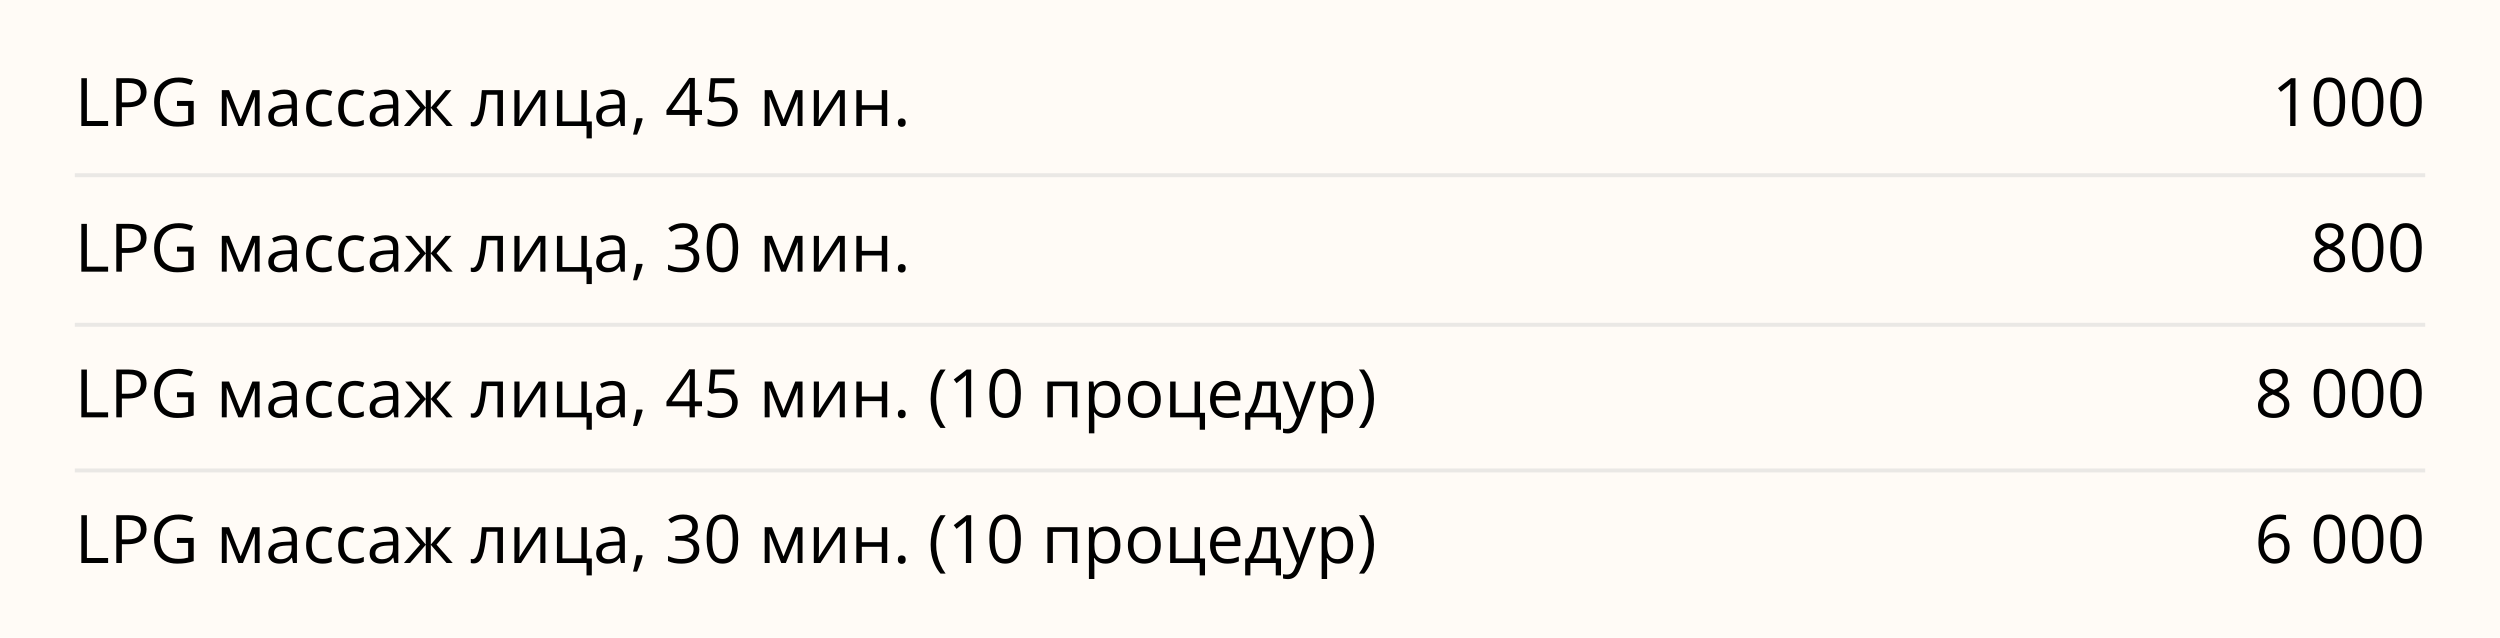 <?xml version="1.0" encoding="UTF-8"?> <svg xmlns="http://www.w3.org/2000/svg" width="635" height="162" viewBox="0 0 635 162" fill="none"><rect width="635" height="162" fill="#FFFBF6"></rect><line opacity="0.4" x1="19" y1="44.5" x2="616" y2="44.5" stroke="#CCCCCC"></line><line opacity="0.4" x1="19" y1="82.5" x2="616" y2="82.5" stroke="#CCCCCC"></line><line opacity="0.4" x1="19" y1="119.5" x2="616" y2="119.5" stroke="#CCCCCC"></line><path d="M20.66 32V19.864H22.071V30.738H27.459V32H20.66ZM32.713 19.864C34.279 19.864 35.422 20.171 36.141 20.786C36.866 21.394 37.228 22.269 37.228 23.409C37.228 23.923 37.143 24.413 36.971 24.878C36.805 25.337 36.534 25.744 36.158 26.098C35.781 26.447 35.286 26.724 34.672 26.928C34.063 27.127 33.316 27.227 32.431 27.227H30.953V32H29.542V19.864H32.713ZM32.58 21.068H30.953V26.015H32.273C33.048 26.015 33.692 25.932 34.207 25.766C34.727 25.6 35.117 25.332 35.377 24.961C35.638 24.585 35.768 24.087 35.768 23.467C35.768 22.659 35.51 22.058 34.996 21.666C34.481 21.267 33.676 21.068 32.58 21.068ZM44.956 25.642H49.198V31.527C48.562 31.743 47.906 31.903 47.231 32.008C46.561 32.113 45.812 32.166 44.981 32.166C43.72 32.166 42.654 31.914 41.786 31.411C40.922 30.907 40.267 30.19 39.818 29.261C39.37 28.326 39.146 27.216 39.146 25.932C39.146 24.676 39.392 23.58 39.885 22.645C40.383 21.71 41.099 20.985 42.035 20.47C42.975 19.95 44.104 19.69 45.421 19.69C46.096 19.69 46.736 19.754 47.339 19.881C47.948 20.003 48.512 20.177 49.032 20.404L48.493 21.632C48.044 21.439 47.549 21.273 47.007 21.134C46.47 20.996 45.914 20.927 45.338 20.927C44.348 20.927 43.498 21.131 42.79 21.541C42.087 21.951 41.548 22.529 41.171 23.276C40.801 24.023 40.615 24.908 40.615 25.932C40.615 26.945 40.779 27.828 41.105 28.58C41.431 29.327 41.941 29.908 42.632 30.323C43.324 30.738 44.215 30.946 45.305 30.946C45.853 30.946 46.323 30.915 46.716 30.855C47.109 30.788 47.466 30.711 47.787 30.622V26.903H44.956V25.642ZM65.949 22.902V32H64.704V26.073C64.704 25.83 64.71 25.584 64.721 25.334C64.737 25.08 64.757 24.825 64.779 24.571H64.729L61.708 32H60.537L57.59 24.571H57.541C57.557 24.825 57.568 25.08 57.574 25.334C57.585 25.584 57.59 25.846 57.59 26.123V32H56.337V22.902H58.188L61.127 30.34L64.106 22.902H65.949ZM72.216 22.753C73.301 22.753 74.106 22.996 74.632 23.483C75.158 23.97 75.42 24.748 75.42 25.816V32H74.416L74.15 30.655H74.084C73.829 30.987 73.564 31.267 73.287 31.494C73.01 31.715 72.689 31.884 72.324 32C71.965 32.111 71.522 32.166 70.996 32.166C70.443 32.166 69.95 32.069 69.519 31.875C69.092 31.682 68.755 31.389 68.506 30.996C68.262 30.603 68.141 30.105 68.141 29.502C68.141 28.594 68.5 27.897 69.22 27.41C69.939 26.923 71.035 26.657 72.507 26.613L74.076 26.546V25.99C74.076 25.204 73.907 24.654 73.569 24.338C73.232 24.023 72.756 23.865 72.142 23.865C71.666 23.865 71.212 23.934 70.78 24.073C70.349 24.211 69.939 24.374 69.552 24.562L69.128 23.517C69.538 23.306 70.008 23.127 70.54 22.977C71.071 22.828 71.63 22.753 72.216 22.753ZM74.059 27.518L72.673 27.576C71.538 27.62 70.739 27.805 70.274 28.132C69.809 28.458 69.577 28.92 69.577 29.518C69.577 30.038 69.734 30.423 70.05 30.672C70.365 30.921 70.783 31.045 71.303 31.045C72.111 31.045 72.772 30.821 73.287 30.373C73.802 29.925 74.059 29.252 74.059 28.356V27.518ZM81.903 32.166C81.084 32.166 80.362 31.997 79.737 31.66C79.112 31.322 78.624 30.808 78.276 30.116C77.927 29.424 77.753 28.552 77.753 27.501C77.753 26.4 77.936 25.5 78.301 24.803C78.671 24.1 79.181 23.58 79.828 23.243C80.476 22.905 81.212 22.736 82.036 22.736C82.49 22.736 82.927 22.783 83.348 22.877C83.774 22.966 84.122 23.079 84.394 23.218L83.978 24.372C83.702 24.261 83.381 24.161 83.016 24.073C82.656 23.984 82.318 23.94 82.003 23.94C81.372 23.94 80.846 24.076 80.426 24.347C80.011 24.618 79.698 25.016 79.488 25.542C79.283 26.068 79.181 26.715 79.181 27.484C79.181 28.22 79.28 28.849 79.48 29.369C79.684 29.889 79.986 30.287 80.384 30.564C80.788 30.835 81.292 30.971 81.895 30.971C82.376 30.971 82.811 30.921 83.198 30.821C83.586 30.716 83.937 30.594 84.252 30.456V31.685C83.948 31.84 83.608 31.959 83.231 32.041C82.861 32.124 82.418 32.166 81.903 32.166ZM90.055 32.166C89.236 32.166 88.513 31.997 87.888 31.66C87.263 31.322 86.776 30.808 86.427 30.116C86.079 29.424 85.904 28.552 85.904 27.501C85.904 26.4 86.087 25.5 86.452 24.803C86.823 24.1 87.332 23.58 87.98 23.243C88.627 22.905 89.363 22.736 90.188 22.736C90.641 22.736 91.079 22.783 91.499 22.877C91.925 22.966 92.274 23.079 92.545 23.218L92.13 24.372C91.853 24.261 91.532 24.161 91.167 24.073C90.807 23.984 90.47 23.94 90.154 23.94C89.523 23.94 88.998 24.076 88.577 24.347C88.162 24.618 87.849 25.016 87.639 25.542C87.434 26.068 87.332 26.715 87.332 27.484C87.332 28.22 87.432 28.849 87.631 29.369C87.836 29.889 88.137 30.287 88.536 30.564C88.94 30.835 89.443 30.971 90.046 30.971C90.528 30.971 90.962 30.921 91.35 30.821C91.737 30.716 92.088 30.594 92.404 30.456V31.685C92.099 31.84 91.759 31.959 91.383 32.041C91.012 32.124 90.569 32.166 90.055 32.166ZM97.965 22.753C99.05 22.753 99.855 22.996 100.381 23.483C100.907 23.97 101.169 24.748 101.169 25.816V32H100.165L99.899 30.655H99.833C99.579 30.987 99.313 31.267 99.036 31.494C98.759 31.715 98.439 31.884 98.073 32C97.713 32.111 97.271 32.166 96.745 32.166C96.192 32.166 95.699 32.069 95.268 31.875C94.841 31.682 94.504 31.389 94.255 30.996C94.011 30.603 93.89 30.105 93.89 29.502C93.89 28.594 94.249 27.897 94.969 27.41C95.688 26.923 96.784 26.657 98.256 26.613L99.825 26.546V25.99C99.825 25.204 99.656 24.654 99.318 24.338C98.981 24.023 98.505 23.865 97.891 23.865C97.415 23.865 96.961 23.934 96.529 24.073C96.098 24.211 95.688 24.374 95.301 24.562L94.877 23.517C95.287 23.306 95.757 23.127 96.289 22.977C96.82 22.828 97.379 22.753 97.965 22.753ZM99.808 27.518L98.422 27.576C97.287 27.62 96.488 27.805 96.023 28.132C95.558 28.458 95.326 28.92 95.326 29.518C95.326 30.038 95.483 30.423 95.799 30.672C96.114 30.921 96.532 31.045 97.052 31.045C97.86 31.045 98.522 30.821 99.036 30.373C99.551 29.925 99.808 29.252 99.808 28.356V27.518ZM114.667 22.902L110.881 27.327L114.99 32H113.413L109.429 27.385V32H108.142V27.385L104.166 32H102.589L106.698 27.327L102.904 22.902H104.423L108.142 27.318V22.902H109.429V27.318L113.164 22.902H114.667ZM127.749 32H126.346V24.056H123.582C123.471 25.489 123.33 26.718 123.158 27.742C122.992 28.76 122.782 29.593 122.527 30.24C122.278 30.882 121.974 31.355 121.614 31.66C121.26 31.959 120.837 32.108 120.344 32.108C120.195 32.108 120.054 32.1 119.921 32.083C119.788 32.066 119.675 32.039 119.581 32V30.954C119.653 30.976 119.727 30.993 119.805 31.004C119.888 31.015 119.973 31.02 120.062 31.02C120.311 31.02 120.538 30.918 120.743 30.713C120.953 30.503 121.141 30.188 121.307 29.767C121.479 29.346 121.631 28.815 121.764 28.173C121.896 27.526 122.013 26.765 122.112 25.891C122.217 25.011 122.309 24.015 122.386 22.902H127.749V32ZM131.965 22.902V28.622C131.965 28.732 131.963 28.876 131.957 29.053C131.951 29.225 131.943 29.41 131.932 29.609C131.921 29.803 131.91 29.991 131.899 30.174C131.893 30.351 131.885 30.498 131.874 30.614L136.838 22.902H138.531V32H137.245V26.422C137.245 26.245 137.247 26.018 137.253 25.741C137.258 25.465 137.267 25.193 137.278 24.928C137.289 24.657 137.297 24.446 137.303 24.297L132.355 32H130.654V22.902H131.965ZM150.318 35.146H148.974V32H141.461V22.902H142.848V30.83H147.67V22.902H149.048V30.846H150.318V35.146ZM155.506 22.753C156.591 22.753 157.396 22.996 157.922 23.483C158.448 23.97 158.71 24.748 158.71 25.816V32H157.706L157.44 30.655H157.374C157.119 30.987 156.854 31.267 156.577 31.494C156.3 31.715 155.979 31.884 155.614 32C155.255 32.111 154.812 32.166 154.286 32.166C153.733 32.166 153.24 32.069 152.809 31.875C152.382 31.682 152.045 31.389 151.796 30.996C151.552 30.603 151.431 30.105 151.431 29.502C151.431 28.594 151.79 27.897 152.51 27.41C153.229 26.923 154.325 26.657 155.797 26.613L157.366 26.546V25.99C157.366 25.204 157.197 24.654 156.859 24.338C156.522 24.023 156.046 23.865 155.432 23.865C154.956 23.865 154.502 23.934 154.07 24.073C153.639 24.211 153.229 24.374 152.842 24.562L152.418 23.517C152.828 23.306 153.298 23.127 153.83 22.977C154.361 22.828 154.92 22.753 155.506 22.753ZM157.349 27.518L155.963 27.576C154.828 27.62 154.029 27.805 153.564 28.132C153.099 28.458 152.867 28.92 152.867 29.518C152.867 30.038 153.024 30.423 153.34 30.672C153.655 30.921 154.073 31.045 154.593 31.045C155.401 31.045 156.062 30.821 156.577 30.373C157.092 29.925 157.349 29.252 157.349 28.356V27.518ZM163.126 30.024L163.234 30.215C163.135 30.619 163.007 31.051 162.853 31.51C162.703 31.97 162.537 32.429 162.354 32.888C162.177 33.353 161.998 33.787 161.815 34.191H160.786C160.902 33.749 161.015 33.281 161.126 32.789C161.237 32.302 161.336 31.82 161.425 31.344C161.519 30.863 161.594 30.423 161.649 30.024H163.126ZM178.309 29.186H176.491V32H175.146V29.186H169.277V28.024L175.055 19.798H176.491V27.941H178.309V29.186ZM175.146 27.941V23.973C175.146 23.669 175.149 23.395 175.154 23.151C175.16 22.902 175.168 22.673 175.179 22.462C175.19 22.247 175.199 22.042 175.204 21.848C175.215 21.654 175.223 21.463 175.229 21.275H175.163C175.057 21.497 174.936 21.732 174.797 21.981C174.665 22.224 174.529 22.443 174.391 22.637L170.647 27.941H175.146ZM183.314 24.579C184.139 24.579 184.855 24.72 185.464 25.002C186.073 25.279 186.543 25.683 186.875 26.214C187.213 26.746 187.381 27.39 187.381 28.148C187.381 28.979 187.201 29.695 186.842 30.298C186.482 30.896 185.965 31.358 185.29 31.685C184.614 32.005 183.806 32.166 182.866 32.166C182.235 32.166 181.648 32.111 181.106 32C180.564 31.889 180.107 31.723 179.736 31.502V30.19C180.14 30.434 180.63 30.628 181.206 30.771C181.781 30.915 182.34 30.987 182.882 30.987C183.497 30.987 184.033 30.89 184.493 30.697C184.958 30.498 185.317 30.199 185.572 29.8C185.832 29.396 185.962 28.89 185.962 28.281C185.962 27.473 185.713 26.851 185.215 26.414C184.722 25.971 183.942 25.75 182.874 25.75C182.531 25.75 182.155 25.777 181.745 25.832C181.336 25.888 180.998 25.949 180.732 26.015L180.035 25.559L180.5 19.864H186.535V21.126H181.679L181.372 24.787C181.582 24.742 181.853 24.698 182.185 24.654C182.517 24.604 182.893 24.579 183.314 24.579ZM203.842 22.902V32H202.597V26.073C202.597 25.83 202.602 25.584 202.613 25.334C202.63 25.08 202.649 24.825 202.671 24.571H202.622L199.6 32H198.43L195.483 24.571H195.433C195.45 24.825 195.461 25.08 195.466 25.334C195.477 25.584 195.483 25.846 195.483 26.123V32H194.229V22.902H196.081L199.019 30.34L201.999 22.902H203.842ZM208.017 22.902V28.622C208.017 28.732 208.014 28.876 208.009 29.053C208.003 29.225 207.995 29.41 207.984 29.609C207.973 29.803 207.962 29.991 207.951 30.174C207.945 30.351 207.937 30.498 207.926 30.614L212.89 22.902H214.583V32H213.296V26.422C213.296 26.245 213.299 26.018 213.305 25.741C213.31 25.465 213.319 25.193 213.33 24.928C213.341 24.657 213.349 24.446 213.354 24.297L208.407 32H206.706V22.902H208.017ZM218.899 22.902V26.721H223.971V22.902H225.349V32H223.971V27.891H218.899V32H217.513V22.902H218.899ZM228.063 31.137C228.063 30.749 228.158 30.475 228.346 30.315C228.534 30.149 228.764 30.066 229.035 30.066C229.317 30.066 229.555 30.149 229.749 30.315C229.942 30.475 230.039 30.749 230.039 31.137C230.039 31.519 229.942 31.798 229.749 31.975C229.555 32.147 229.317 32.232 229.035 32.232C228.764 32.232 228.534 32.147 228.346 31.975C228.158 31.798 228.063 31.519 228.063 31.137ZM20.66 69V56.864H22.071V67.738H27.459V69H20.66ZM32.713 56.864C34.279 56.864 35.422 57.171 36.141 57.786C36.866 58.394 37.228 59.269 37.228 60.409C37.228 60.923 37.143 61.413 36.971 61.878C36.805 62.337 36.534 62.744 36.158 63.098C35.781 63.447 35.286 63.724 34.672 63.928C34.063 64.127 33.316 64.227 32.431 64.227H30.953V69H29.542V56.864H32.713ZM32.58 58.068H30.953V63.015H32.273C33.048 63.015 33.692 62.932 34.207 62.766C34.727 62.6 35.117 62.332 35.377 61.961C35.638 61.585 35.768 61.087 35.768 60.467C35.768 59.659 35.51 59.058 34.996 58.666C34.481 58.267 33.676 58.068 32.58 58.068ZM44.956 62.642H49.198V68.527C48.562 68.743 47.906 68.903 47.231 69.008C46.561 69.113 45.812 69.166 44.981 69.166C43.72 69.166 42.654 68.914 41.786 68.411C40.922 67.907 40.267 67.19 39.818 66.261C39.37 65.326 39.146 64.216 39.146 62.932C39.146 61.676 39.392 60.58 39.885 59.645C40.383 58.71 41.099 57.985 42.035 57.47C42.975 56.95 44.104 56.69 45.421 56.69C46.096 56.69 46.736 56.754 47.339 56.881C47.948 57.003 48.512 57.177 49.032 57.404L48.493 58.632C48.044 58.439 47.549 58.273 47.007 58.134C46.47 57.996 45.914 57.927 45.338 57.927C44.348 57.927 43.498 58.132 42.79 58.541C42.087 58.95 41.548 59.529 41.171 60.276C40.801 61.023 40.615 61.908 40.615 62.932C40.615 63.945 40.779 64.828 41.105 65.58C41.431 66.327 41.941 66.908 42.632 67.323C43.324 67.738 44.215 67.946 45.305 67.946C45.853 67.946 46.323 67.915 46.716 67.855C47.109 67.788 47.466 67.711 47.787 67.622V63.903H44.956V62.642ZM65.949 59.902V69H64.704V63.073C64.704 62.83 64.71 62.584 64.721 62.334C64.737 62.08 64.757 61.825 64.779 61.571H64.729L61.708 69H60.537L57.59 61.571H57.541C57.557 61.825 57.568 62.08 57.574 62.334C57.585 62.584 57.59 62.846 57.59 63.123V69H56.337V59.902H58.188L61.127 67.34L64.106 59.902H65.949ZM72.216 59.753C73.301 59.753 74.106 59.996 74.632 60.483C75.158 60.97 75.42 61.748 75.42 62.816V69H74.416L74.15 67.655H74.084C73.829 67.987 73.564 68.267 73.287 68.494C73.01 68.715 72.689 68.884 72.324 69C71.965 69.111 71.522 69.166 70.996 69.166C70.443 69.166 69.95 69.069 69.519 68.876C69.092 68.682 68.755 68.388 68.506 67.996C68.262 67.603 68.141 67.105 68.141 66.501C68.141 65.594 68.5 64.897 69.22 64.41C69.939 63.923 71.035 63.657 72.507 63.613L74.076 63.546V62.99C74.076 62.204 73.907 61.654 73.569 61.338C73.232 61.023 72.756 60.865 72.142 60.865C71.666 60.865 71.212 60.934 70.78 61.073C70.349 61.211 69.939 61.374 69.552 61.562L69.128 60.517C69.538 60.306 70.008 60.127 70.54 59.977C71.071 59.828 71.63 59.753 72.216 59.753ZM74.059 64.518L72.673 64.576C71.538 64.62 70.739 64.805 70.274 65.132C69.809 65.458 69.577 65.92 69.577 66.518C69.577 67.038 69.734 67.423 70.05 67.672C70.365 67.921 70.783 68.045 71.303 68.045C72.111 68.045 72.772 67.821 73.287 67.373C73.802 66.925 74.059 66.252 74.059 65.356V64.518ZM81.903 69.166C81.084 69.166 80.362 68.997 79.737 68.66C79.112 68.322 78.624 67.808 78.276 67.116C77.927 66.424 77.753 65.552 77.753 64.501C77.753 63.4 77.936 62.501 78.301 61.803C78.671 61.1 79.181 60.58 79.828 60.243C80.476 59.905 81.212 59.736 82.036 59.736C82.49 59.736 82.927 59.783 83.348 59.877C83.774 59.966 84.122 60.079 84.394 60.218L83.978 61.372C83.702 61.261 83.381 61.161 83.016 61.073C82.656 60.984 82.318 60.94 82.003 60.94C81.372 60.94 80.846 61.075 80.426 61.347C80.011 61.618 79.698 62.016 79.488 62.542C79.283 63.068 79.181 63.715 79.181 64.484C79.181 65.22 79.28 65.849 79.48 66.369C79.684 66.889 79.986 67.287 80.384 67.564C80.788 67.835 81.292 67.971 81.895 67.971C82.376 67.971 82.811 67.921 83.198 67.821C83.586 67.716 83.937 67.594 84.252 67.456V68.685C83.948 68.84 83.608 68.959 83.231 69.041C82.861 69.124 82.418 69.166 81.903 69.166ZM90.055 69.166C89.236 69.166 88.513 68.997 87.888 68.66C87.263 68.322 86.776 67.808 86.427 67.116C86.079 66.424 85.904 65.552 85.904 64.501C85.904 63.4 86.087 62.501 86.452 61.803C86.823 61.1 87.332 60.58 87.98 60.243C88.627 59.905 89.363 59.736 90.188 59.736C90.641 59.736 91.079 59.783 91.499 59.877C91.925 59.966 92.274 60.079 92.545 60.218L92.13 61.372C91.853 61.261 91.532 61.161 91.167 61.073C90.807 60.984 90.47 60.94 90.154 60.94C89.523 60.94 88.998 61.075 88.577 61.347C88.162 61.618 87.849 62.016 87.639 62.542C87.434 63.068 87.332 63.715 87.332 64.484C87.332 65.22 87.432 65.849 87.631 66.369C87.836 66.889 88.137 67.287 88.536 67.564C88.94 67.835 89.443 67.971 90.046 67.971C90.528 67.971 90.962 67.921 91.35 67.821C91.737 67.716 92.088 67.594 92.404 67.456V68.685C92.099 68.84 91.759 68.959 91.383 69.041C91.012 69.124 90.569 69.166 90.055 69.166ZM97.965 59.753C99.05 59.753 99.855 59.996 100.381 60.483C100.907 60.97 101.169 61.748 101.169 62.816V69H100.165L99.899 67.655H99.833C99.579 67.987 99.313 68.267 99.036 68.494C98.759 68.715 98.439 68.884 98.073 69C97.713 69.111 97.271 69.166 96.745 69.166C96.192 69.166 95.699 69.069 95.268 68.876C94.841 68.682 94.504 68.388 94.255 67.996C94.011 67.603 93.89 67.105 93.89 66.501C93.89 65.594 94.249 64.897 94.969 64.41C95.688 63.923 96.784 63.657 98.256 63.613L99.825 63.546V62.99C99.825 62.204 99.656 61.654 99.318 61.338C98.981 61.023 98.505 60.865 97.891 60.865C97.415 60.865 96.961 60.934 96.529 61.073C96.098 61.211 95.688 61.374 95.301 61.562L94.877 60.517C95.287 60.306 95.757 60.127 96.289 59.977C96.82 59.828 97.379 59.753 97.965 59.753ZM99.808 64.518L98.422 64.576C97.287 64.62 96.488 64.805 96.023 65.132C95.558 65.458 95.326 65.92 95.326 66.518C95.326 67.038 95.483 67.423 95.799 67.672C96.114 67.921 96.532 68.045 97.052 68.045C97.86 68.045 98.522 67.821 99.036 67.373C99.551 66.925 99.808 66.252 99.808 65.356V64.518ZM114.667 59.902L110.881 64.327L114.99 69H113.413L109.429 64.385V69H108.142V64.385L104.166 69H102.589L106.698 64.327L102.904 59.902H104.423L108.142 64.318V59.902H109.429V64.318L113.164 59.902H114.667ZM127.749 69H126.346V61.056H123.582C123.471 62.489 123.33 63.718 123.158 64.742C122.992 65.76 122.782 66.593 122.527 67.24C122.278 67.882 121.974 68.355 121.614 68.66C121.26 68.959 120.837 69.108 120.344 69.108C120.195 69.108 120.054 69.1 119.921 69.083C119.788 69.066 119.675 69.039 119.581 69V67.954C119.653 67.976 119.727 67.993 119.805 68.004C119.888 68.015 119.973 68.02 120.062 68.02C120.311 68.02 120.538 67.918 120.743 67.713C120.953 67.503 121.141 67.188 121.307 66.767C121.479 66.347 121.631 65.815 121.764 65.173C121.896 64.526 122.013 63.765 122.112 62.891C122.217 62.011 122.309 61.015 122.386 59.902H127.749V69ZM131.965 59.902V65.622C131.965 65.732 131.963 65.876 131.957 66.053C131.951 66.225 131.943 66.41 131.932 66.609C131.921 66.803 131.91 66.991 131.899 67.174C131.893 67.351 131.885 67.498 131.874 67.614L136.838 59.902H138.531V69H137.245V63.422C137.245 63.245 137.247 63.018 137.253 62.741C137.258 62.465 137.267 62.193 137.278 61.928C137.289 61.657 137.297 61.446 137.303 61.297L132.355 69H130.654V59.902H131.965ZM150.318 72.146H148.974V69H141.461V59.902H142.848V67.83H147.67V59.902H149.048V67.846H150.318V72.146ZM155.506 59.753C156.591 59.753 157.396 59.996 157.922 60.483C158.448 60.97 158.71 61.748 158.71 62.816V69H157.706L157.44 67.655H157.374C157.119 67.987 156.854 68.267 156.577 68.494C156.3 68.715 155.979 68.884 155.614 69C155.255 69.111 154.812 69.166 154.286 69.166C153.733 69.166 153.24 69.069 152.809 68.876C152.382 68.682 152.045 68.388 151.796 67.996C151.552 67.603 151.431 67.105 151.431 66.501C151.431 65.594 151.79 64.897 152.51 64.41C153.229 63.923 154.325 63.657 155.797 63.613L157.366 63.546V62.99C157.366 62.204 157.197 61.654 156.859 61.338C156.522 61.023 156.046 60.865 155.432 60.865C154.956 60.865 154.502 60.934 154.07 61.073C153.639 61.211 153.229 61.374 152.842 61.562L152.418 60.517C152.828 60.306 153.298 60.127 153.83 59.977C154.361 59.828 154.92 59.753 155.506 59.753ZM157.349 64.518L155.963 64.576C154.828 64.62 154.029 64.805 153.564 65.132C153.099 65.458 152.867 65.92 152.867 66.518C152.867 67.038 153.024 67.423 153.34 67.672C153.655 67.921 154.073 68.045 154.593 68.045C155.401 68.045 156.062 67.821 156.577 67.373C157.092 66.925 157.349 66.252 157.349 65.356V64.518ZM163.126 67.024L163.234 67.215C163.135 67.619 163.007 68.051 162.853 68.51C162.703 68.97 162.537 69.429 162.354 69.888C162.177 70.353 161.998 70.787 161.815 71.191H160.786C160.902 70.749 161.015 70.281 161.126 69.789C161.237 69.302 161.336 68.82 161.425 68.344C161.519 67.863 161.594 67.423 161.649 67.024H163.126ZM177.254 59.695C177.254 60.237 177.149 60.708 176.939 61.106C176.729 61.504 176.435 61.831 176.059 62.085C175.683 62.334 175.24 62.509 174.731 62.608V62.675C175.694 62.797 176.416 63.106 176.897 63.605C177.384 64.103 177.628 64.755 177.628 65.564C177.628 66.266 177.462 66.889 177.13 67.431C176.803 67.974 176.3 68.4 175.619 68.71C174.944 69.014 174.078 69.166 173.021 69.166C172.379 69.166 171.784 69.113 171.236 69.008C170.694 68.909 170.174 68.74 169.676 68.502V67.207C170.179 67.456 170.727 67.653 171.319 67.796C171.911 67.935 172.484 68.004 173.038 68.004C174.144 68.004 174.944 67.785 175.437 67.348C175.929 66.905 176.175 66.302 176.175 65.539C176.175 65.013 176.037 64.59 175.76 64.269C175.489 63.942 175.096 63.704 174.582 63.555C174.072 63.4 173.458 63.322 172.739 63.322H171.527V62.144H172.747C173.406 62.144 173.965 62.047 174.424 61.853C174.883 61.659 175.232 61.388 175.47 61.04C175.713 60.685 175.835 60.268 175.835 59.786C175.835 59.172 175.63 58.699 175.221 58.367C174.811 58.029 174.255 57.86 173.552 57.86C173.121 57.86 172.728 57.905 172.374 57.993C172.019 58.082 171.687 58.203 171.377 58.358C171.068 58.513 170.758 58.693 170.448 58.898L169.75 57.952C170.193 57.609 170.733 57.312 171.369 57.063C172.006 56.815 172.728 56.69 173.536 56.69C174.775 56.69 175.705 56.972 176.325 57.537C176.944 58.101 177.254 58.821 177.254 59.695ZM187.498 62.916C187.498 63.901 187.423 64.78 187.273 65.555C187.124 66.33 186.889 66.986 186.568 67.522C186.247 68.059 185.832 68.469 185.323 68.751C184.814 69.028 184.202 69.166 183.488 69.166C182.586 69.166 181.839 68.92 181.247 68.427C180.66 67.935 180.221 67.224 179.927 66.294C179.639 65.359 179.496 64.233 179.496 62.916C179.496 61.621 179.626 60.508 179.886 59.579C180.151 58.643 180.577 57.927 181.164 57.429C181.751 56.925 182.525 56.673 183.488 56.673C184.401 56.673 185.154 56.922 185.746 57.42C186.338 57.913 186.778 58.627 187.066 59.562C187.354 60.492 187.498 61.609 187.498 62.916ZM180.882 62.916C180.882 64.044 180.968 64.985 181.139 65.738C181.311 66.49 181.587 67.055 181.969 67.431C182.357 67.802 182.863 67.987 183.488 67.987C184.114 67.987 184.617 67.802 184.999 67.431C185.386 67.06 185.666 66.499 185.837 65.746C186.014 64.993 186.103 64.05 186.103 62.916C186.103 61.803 186.017 60.873 185.846 60.127C185.674 59.374 185.397 58.809 185.016 58.433C184.634 58.051 184.125 57.86 183.488 57.86C182.852 57.86 182.343 58.051 181.961 58.433C181.579 58.809 181.302 59.374 181.131 60.127C180.965 60.873 180.882 61.803 180.882 62.916ZM203.842 59.902V69H202.597V63.073C202.597 62.83 202.602 62.584 202.613 62.334C202.63 62.08 202.649 61.825 202.671 61.571H202.622L199.6 69H198.43L195.483 61.571H195.433C195.45 61.825 195.461 62.08 195.466 62.334C195.477 62.584 195.483 62.846 195.483 63.123V69H194.229V59.902H196.081L199.019 67.34L201.999 59.902H203.842ZM208.017 59.902V65.622C208.017 65.732 208.014 65.876 208.009 66.053C208.003 66.225 207.995 66.41 207.984 66.609C207.973 66.803 207.962 66.991 207.951 67.174C207.945 67.351 207.937 67.498 207.926 67.614L212.89 59.902H214.583V69H213.296V63.422C213.296 63.245 213.299 63.018 213.305 62.741C213.31 62.465 213.319 62.193 213.33 61.928C213.341 61.657 213.349 61.446 213.354 61.297L208.407 69H206.706V59.902H208.017ZM218.899 59.902V63.721H223.971V59.902H225.349V69H223.971V64.891H218.899V69H217.513V59.902H218.899ZM228.063 68.137C228.063 67.749 228.158 67.475 228.346 67.315C228.534 67.149 228.764 67.066 229.035 67.066C229.317 67.066 229.555 67.149 229.749 67.315C229.942 67.475 230.039 67.749 230.039 68.137C230.039 68.519 229.942 68.798 229.749 68.975C229.555 69.147 229.317 69.232 229.035 69.232C228.764 69.232 228.534 69.147 228.346 68.975C228.158 68.798 228.063 68.519 228.063 68.137ZM20.66 106V93.864H22.071V104.738H27.459V106H20.66ZM32.713 93.864C34.279 93.864 35.422 94.171 36.141 94.786C36.866 95.394 37.228 96.269 37.228 97.409C37.228 97.923 37.143 98.413 36.971 98.878C36.805 99.337 36.534 99.744 36.158 100.098C35.781 100.447 35.286 100.723 34.672 100.928C34.063 101.127 33.316 101.227 32.431 101.227H30.953V106H29.542V93.864H32.713ZM32.58 95.068H30.953V100.015H32.273C33.048 100.015 33.692 99.932 34.207 99.766C34.727 99.6 35.117 99.332 35.377 98.961C35.638 98.585 35.768 98.087 35.768 97.467C35.768 96.659 35.51 96.058 34.996 95.665C34.481 95.267 33.676 95.068 32.58 95.068ZM44.956 99.642H49.198V105.527C48.562 105.743 47.906 105.903 47.231 106.008C46.561 106.113 45.812 106.166 44.981 106.166C43.72 106.166 42.654 105.914 41.786 105.411C40.922 104.907 40.267 104.19 39.818 103.261C39.37 102.326 39.146 101.216 39.146 99.932C39.146 98.676 39.392 97.58 39.885 96.645C40.383 95.71 41.099 94.985 42.035 94.47C42.975 93.95 44.104 93.69 45.421 93.69C46.096 93.69 46.736 93.754 47.339 93.881C47.948 94.003 48.512 94.177 49.032 94.404L48.493 95.632C48.044 95.439 47.549 95.273 47.007 95.134C46.47 94.996 45.914 94.927 45.338 94.927C44.348 94.927 43.498 95.132 42.79 95.541C42.087 95.951 41.548 96.529 41.171 97.276C40.801 98.023 40.615 98.908 40.615 99.932C40.615 100.945 40.779 101.827 41.105 102.58C41.431 103.327 41.941 103.908 42.632 104.323C43.324 104.738 44.215 104.946 45.305 104.946C45.853 104.946 46.323 104.915 46.716 104.854C47.109 104.788 47.466 104.711 47.787 104.622V100.903H44.956V99.642ZM65.949 96.902V106H64.704V100.073C64.704 99.83 64.71 99.584 64.721 99.335C64.737 99.08 64.757 98.825 64.779 98.571H64.729L61.708 106H60.537L57.59 98.571H57.541C57.557 98.825 57.568 99.08 57.574 99.335C57.585 99.584 57.59 99.846 57.59 100.123V106H56.337V96.902H58.188L61.127 104.34L64.106 96.902H65.949ZM72.216 96.753C73.301 96.753 74.106 96.996 74.632 97.483C75.158 97.97 75.42 98.748 75.42 99.816V106H74.416L74.15 104.655H74.084C73.829 104.987 73.564 105.267 73.287 105.494C73.01 105.715 72.689 105.884 72.324 106C71.965 106.111 71.522 106.166 70.996 106.166C70.443 106.166 69.95 106.069 69.519 105.875C69.092 105.682 68.755 105.389 68.506 104.996C68.262 104.603 68.141 104.105 68.141 103.501C68.141 102.594 68.5 101.897 69.22 101.41C69.939 100.923 71.035 100.657 72.507 100.613L74.076 100.546V99.99C74.076 99.204 73.907 98.654 73.569 98.338C73.232 98.023 72.756 97.865 72.142 97.865C71.666 97.865 71.212 97.934 70.78 98.073C70.349 98.211 69.939 98.374 69.552 98.562L69.128 97.517C69.538 97.306 70.008 97.126 70.54 96.977C71.071 96.828 71.63 96.753 72.216 96.753ZM74.059 101.518L72.673 101.576C71.538 101.62 70.739 101.805 70.274 102.132C69.809 102.458 69.577 102.92 69.577 103.518C69.577 104.038 69.734 104.423 70.05 104.672C70.365 104.921 70.783 105.045 71.303 105.045C72.111 105.045 72.772 104.821 73.287 104.373C73.802 103.925 74.059 103.252 74.059 102.356V101.518ZM81.903 106.166C81.084 106.166 80.362 105.997 79.737 105.66C79.112 105.322 78.624 104.807 78.276 104.116C77.927 103.424 77.753 102.552 77.753 101.501C77.753 100.4 77.936 99.501 78.301 98.803C78.671 98.1 79.181 97.58 79.828 97.243C80.476 96.905 81.212 96.736 82.036 96.736C82.49 96.736 82.927 96.783 83.348 96.877C83.774 96.966 84.122 97.079 84.394 97.218L83.978 98.372C83.702 98.261 83.381 98.161 83.016 98.073C82.656 97.984 82.318 97.94 82.003 97.94C81.372 97.94 80.846 98.076 80.426 98.347C80.011 98.618 79.698 99.016 79.488 99.542C79.283 100.068 79.181 100.715 79.181 101.484C79.181 102.22 79.28 102.848 79.48 103.369C79.684 103.889 79.986 104.287 80.384 104.564C80.788 104.835 81.292 104.971 81.895 104.971C82.376 104.971 82.811 104.921 83.198 104.821C83.586 104.716 83.937 104.594 84.252 104.456V105.685C83.948 105.84 83.608 105.958 83.231 106.042C82.861 106.125 82.418 106.166 81.903 106.166ZM90.055 106.166C89.236 106.166 88.513 105.997 87.888 105.66C87.263 105.322 86.776 104.807 86.427 104.116C86.079 103.424 85.904 102.552 85.904 101.501C85.904 100.4 86.087 99.501 86.452 98.803C86.823 98.1 87.332 97.58 87.98 97.243C88.627 96.905 89.363 96.736 90.188 96.736C90.641 96.736 91.079 96.783 91.499 96.877C91.925 96.966 92.274 97.079 92.545 97.218L92.13 98.372C91.853 98.261 91.532 98.161 91.167 98.073C90.807 97.984 90.47 97.94 90.154 97.94C89.523 97.94 88.998 98.076 88.577 98.347C88.162 98.618 87.849 99.016 87.639 99.542C87.434 100.068 87.332 100.715 87.332 101.484C87.332 102.22 87.432 102.848 87.631 103.369C87.836 103.889 88.137 104.287 88.536 104.564C88.94 104.835 89.443 104.971 90.046 104.971C90.528 104.971 90.962 104.921 91.35 104.821C91.737 104.716 92.088 104.594 92.404 104.456V105.685C92.099 105.84 91.759 105.958 91.383 106.042C91.012 106.125 90.569 106.166 90.055 106.166ZM97.965 96.753C99.05 96.753 99.855 96.996 100.381 97.483C100.907 97.97 101.169 98.748 101.169 99.816V106H100.165L99.899 104.655H99.833C99.579 104.987 99.313 105.267 99.036 105.494C98.759 105.715 98.439 105.884 98.073 106C97.713 106.111 97.271 106.166 96.745 106.166C96.192 106.166 95.699 106.069 95.268 105.875C94.841 105.682 94.504 105.389 94.255 104.996C94.011 104.603 93.89 104.105 93.89 103.501C93.89 102.594 94.249 101.897 94.969 101.41C95.688 100.923 96.784 100.657 98.256 100.613L99.825 100.546V99.99C99.825 99.204 99.656 98.654 99.318 98.338C98.981 98.023 98.505 97.865 97.891 97.865C97.415 97.865 96.961 97.934 96.529 98.073C96.098 98.211 95.688 98.374 95.301 98.562L94.877 97.517C95.287 97.306 95.757 97.126 96.289 96.977C96.82 96.828 97.379 96.753 97.965 96.753ZM99.808 101.518L98.422 101.576C97.287 101.62 96.488 101.805 96.023 102.132C95.558 102.458 95.326 102.92 95.326 103.518C95.326 104.038 95.483 104.423 95.799 104.672C96.114 104.921 96.532 105.045 97.052 105.045C97.86 105.045 98.522 104.821 99.036 104.373C99.551 103.925 99.808 103.252 99.808 102.356V101.518ZM114.667 96.902L110.881 101.327L114.99 106H113.413L109.429 101.385V106H108.142V101.385L104.166 106H102.589L106.698 101.327L102.904 96.902H104.423L108.142 101.318V96.902H109.429V101.318L113.164 96.902H114.667ZM127.749 106H126.346V98.056H123.582C123.471 99.489 123.33 100.718 123.158 101.742C122.992 102.76 122.782 103.593 122.527 104.24C122.278 104.882 121.974 105.355 121.614 105.66C121.26 105.958 120.837 106.108 120.344 106.108C120.195 106.108 120.054 106.1 119.921 106.083C119.788 106.066 119.675 106.039 119.581 106V104.954C119.653 104.976 119.727 104.993 119.805 105.004C119.888 105.015 119.973 105.021 120.062 105.021C120.311 105.021 120.538 104.918 120.743 104.713C120.953 104.503 121.141 104.188 121.307 103.767C121.479 103.347 121.631 102.815 121.764 102.173C121.896 101.526 122.013 100.765 122.112 99.891C122.217 99.011 122.309 98.015 122.386 96.902H127.749V106ZM131.965 96.902V102.622C131.965 102.732 131.963 102.876 131.957 103.053C131.951 103.225 131.943 103.41 131.932 103.609C131.921 103.803 131.91 103.991 131.899 104.174C131.893 104.351 131.885 104.498 131.874 104.614L136.838 96.902H138.531V106H137.245V100.422C137.245 100.245 137.247 100.018 137.253 99.741C137.258 99.465 137.267 99.193 137.278 98.928C137.289 98.657 137.297 98.446 137.303 98.297L132.355 106H130.654V96.902H131.965ZM150.318 109.146H148.974V106H141.461V96.902H142.848V104.83H147.67V96.902H149.048V104.846H150.318V109.146ZM155.506 96.753C156.591 96.753 157.396 96.996 157.922 97.483C158.448 97.97 158.71 98.748 158.71 99.816V106H157.706L157.44 104.655H157.374C157.119 104.987 156.854 105.267 156.577 105.494C156.3 105.715 155.979 105.884 155.614 106C155.255 106.111 154.812 106.166 154.286 106.166C153.733 106.166 153.24 106.069 152.809 105.875C152.382 105.682 152.045 105.389 151.796 104.996C151.552 104.603 151.431 104.105 151.431 103.501C151.431 102.594 151.79 101.897 152.51 101.41C153.229 100.923 154.325 100.657 155.797 100.613L157.366 100.546V99.99C157.366 99.204 157.197 98.654 156.859 98.338C156.522 98.023 156.046 97.865 155.432 97.865C154.956 97.865 154.502 97.934 154.07 98.073C153.639 98.211 153.229 98.374 152.842 98.562L152.418 97.517C152.828 97.306 153.298 97.126 153.83 96.977C154.361 96.828 154.92 96.753 155.506 96.753ZM157.349 101.518L155.963 101.576C154.828 101.62 154.029 101.805 153.564 102.132C153.099 102.458 152.867 102.92 152.867 103.518C152.867 104.038 153.024 104.423 153.34 104.672C153.655 104.921 154.073 105.045 154.593 105.045C155.401 105.045 156.062 104.821 156.577 104.373C157.092 103.925 157.349 103.252 157.349 102.356V101.518ZM163.126 104.024L163.234 104.215C163.135 104.619 163.007 105.051 162.853 105.51C162.703 105.97 162.537 106.429 162.354 106.888C162.177 107.353 161.998 107.787 161.815 108.191H160.786C160.902 107.749 161.015 107.281 161.126 106.789C161.237 106.302 161.336 105.82 161.425 105.344C161.519 104.863 161.594 104.423 161.649 104.024H163.126ZM178.309 103.186H176.491V106H175.146V103.186H169.277V102.024L175.055 93.798H176.491V101.941H178.309V103.186ZM175.146 101.941V97.973C175.146 97.669 175.149 97.395 175.154 97.151C175.16 96.902 175.168 96.673 175.179 96.462C175.19 96.247 175.199 96.042 175.204 95.848C175.215 95.654 175.223 95.463 175.229 95.275H175.163C175.057 95.497 174.936 95.732 174.797 95.981C174.665 96.224 174.529 96.443 174.391 96.637L170.647 101.941H175.146ZM183.314 98.579C184.139 98.579 184.855 98.72 185.464 99.002C186.073 99.279 186.543 99.683 186.875 100.214C187.213 100.746 187.381 101.39 187.381 102.148C187.381 102.979 187.201 103.695 186.842 104.298C186.482 104.896 185.965 105.358 185.29 105.685C184.614 106.006 183.806 106.166 182.866 106.166C182.235 106.166 181.648 106.111 181.106 106C180.564 105.889 180.107 105.723 179.736 105.502V104.19C180.14 104.434 180.63 104.628 181.206 104.771C181.781 104.915 182.34 104.987 182.882 104.987C183.497 104.987 184.033 104.89 184.493 104.697C184.958 104.498 185.317 104.199 185.572 103.8C185.832 103.396 185.962 102.89 185.962 102.281C185.962 101.473 185.713 100.851 185.215 100.414C184.722 99.971 183.942 99.749 182.874 99.749C182.531 99.749 182.155 99.777 181.745 99.832C181.336 99.888 180.998 99.949 180.732 100.015L180.035 99.559L180.5 93.864H186.535V95.126H181.679L181.372 98.787C181.582 98.742 181.853 98.698 182.185 98.654C182.517 98.604 182.893 98.579 183.314 98.579ZM203.842 96.902V106H202.597V100.073C202.597 99.83 202.602 99.584 202.613 99.335C202.63 99.08 202.649 98.825 202.671 98.571H202.622L199.6 106H198.43L195.483 98.571H195.433C195.45 98.825 195.461 99.08 195.466 99.335C195.477 99.584 195.483 99.846 195.483 100.123V106H194.229V96.902H196.081L199.019 104.34L201.999 96.902H203.842ZM208.017 96.902V102.622C208.017 102.732 208.014 102.876 208.009 103.053C208.003 103.225 207.995 103.41 207.984 103.609C207.973 103.803 207.962 103.991 207.951 104.174C207.945 104.351 207.937 104.498 207.926 104.614L212.89 96.902H214.583V106H213.296V100.422C213.296 100.245 213.299 100.018 213.305 99.741C213.31 99.465 213.319 99.193 213.33 98.928C213.341 98.657 213.349 98.446 213.354 98.297L208.407 106H206.706V96.902H208.017ZM218.899 96.902V100.721H223.971V96.902H225.349V106H223.971V101.891H218.899V106H217.513V96.902H218.899ZM228.063 105.137C228.063 104.749 228.158 104.475 228.346 104.315C228.534 104.149 228.764 104.066 229.035 104.066C229.317 104.066 229.555 104.149 229.749 104.315C229.942 104.475 230.039 104.749 230.039 105.137C230.039 105.519 229.942 105.798 229.749 105.975C229.555 106.147 229.317 106.232 229.035 106.232C228.764 106.232 228.534 106.147 228.346 105.975C228.158 105.798 228.063 105.519 228.063 105.137ZM236.381 101.343C236.381 100.408 236.469 99.498 236.646 98.612C236.829 97.727 237.106 96.883 237.477 96.081C237.847 95.278 238.315 94.539 238.879 93.864H240.199C239.397 94.916 238.794 96.083 238.39 97.367C237.986 98.651 237.784 99.971 237.784 101.327C237.784 102.212 237.872 103.086 238.049 103.95C238.232 104.807 238.5 105.635 238.854 106.432C239.214 107.229 239.657 107.981 240.183 108.689H238.879C238.315 108.025 237.847 107.3 237.477 106.515C237.106 105.734 236.829 104.907 236.646 104.033C236.469 103.158 236.381 102.262 236.381 101.343ZM246.682 106H245.337V97.4C245.337 97.074 245.337 96.794 245.337 96.562C245.343 96.324 245.348 96.108 245.354 95.915C245.365 95.715 245.379 95.513 245.396 95.309C245.224 95.486 245.063 95.638 244.914 95.765C244.765 95.887 244.579 96.039 244.358 96.222L242.972 97.334L242.25 96.396L245.537 93.864H246.682V106ZM259.299 99.915C259.299 100.901 259.225 101.78 259.075 102.555C258.926 103.33 258.691 103.986 258.37 104.522C258.049 105.059 257.634 105.469 257.125 105.751C256.615 106.028 256.004 106.166 255.29 106.166C254.388 106.166 253.641 105.92 253.049 105.427C252.462 104.935 252.022 104.224 251.729 103.294C251.441 102.359 251.297 101.233 251.297 99.915C251.297 98.621 251.427 97.508 251.688 96.579C251.953 95.643 252.379 94.927 252.966 94.429C253.552 93.925 254.327 93.673 255.29 93.673C256.203 93.673 256.956 93.922 257.548 94.42C258.14 94.913 258.58 95.627 258.868 96.562C259.155 97.492 259.299 98.609 259.299 99.915ZM252.684 99.915C252.684 101.044 252.769 101.985 252.941 102.738C253.112 103.49 253.389 104.055 253.771 104.431C254.158 104.802 254.665 104.987 255.29 104.987C255.915 104.987 256.419 104.802 256.801 104.431C257.188 104.06 257.468 103.499 257.639 102.746C257.816 101.993 257.905 101.05 257.905 99.915C257.905 98.803 257.819 97.874 257.647 97.126C257.476 96.374 257.199 95.809 256.817 95.433C256.436 95.051 255.926 94.86 255.29 94.86C254.654 94.86 254.145 95.051 253.763 95.433C253.381 95.809 253.104 96.374 252.933 97.126C252.767 97.874 252.684 98.803 252.684 99.915ZM273.66 96.902V106H272.273V98.089H267.426V106H266.04V96.902H273.66ZM280.856 96.736C281.991 96.736 282.896 97.126 283.571 97.907C284.246 98.687 284.583 99.86 284.583 101.426C284.583 102.461 284.429 103.33 284.119 104.033C283.809 104.736 283.372 105.267 282.807 105.626C282.248 105.986 281.587 106.166 280.823 106.166C280.342 106.166 279.918 106.102 279.553 105.975C279.188 105.848 278.875 105.676 278.615 105.46C278.355 105.245 278.139 105.009 277.968 104.755H277.868C277.885 104.971 277.904 105.231 277.926 105.535C277.954 105.84 277.968 106.105 277.968 106.332V110.067H276.582V96.902H277.719L277.901 98.247H277.968C278.145 97.97 278.361 97.719 278.615 97.492C278.87 97.259 279.18 97.077 279.545 96.944C279.916 96.805 280.353 96.736 280.856 96.736ZM280.616 97.898C279.985 97.898 279.476 98.02 279.088 98.264C278.707 98.507 278.427 98.872 278.25 99.359C278.073 99.841 277.979 100.447 277.968 101.177V101.443C277.968 102.212 278.051 102.862 278.217 103.394C278.388 103.925 278.668 104.329 279.055 104.605C279.448 104.882 279.974 105.021 280.632 105.021C281.197 105.021 281.667 104.868 282.043 104.564C282.42 104.26 282.699 103.836 282.882 103.294C283.07 102.746 283.164 102.118 283.164 101.41C283.164 100.336 282.954 99.484 282.533 98.853C282.118 98.217 281.479 97.898 280.616 97.898ZM294.835 101.435C294.835 102.182 294.738 102.848 294.544 103.435C294.351 104.022 294.071 104.517 293.706 104.921C293.341 105.325 292.898 105.635 292.378 105.851C291.863 106.061 291.279 106.166 290.626 106.166C290.018 106.166 289.459 106.061 288.95 105.851C288.446 105.635 288.009 105.325 287.638 104.921C287.273 104.517 286.988 104.022 286.783 103.435C286.584 102.848 286.484 102.182 286.484 101.435C286.484 100.438 286.653 99.592 286.991 98.894C287.328 98.192 287.81 97.658 288.435 97.293C289.066 96.922 289.816 96.736 290.685 96.736C291.515 96.736 292.24 96.922 292.859 97.293C293.485 97.663 293.969 98.2 294.312 98.903C294.661 99.6 294.835 100.444 294.835 101.435ZM287.912 101.435C287.912 102.165 288.009 102.799 288.203 103.335C288.396 103.872 288.695 104.287 289.099 104.581C289.503 104.874 290.023 105.021 290.66 105.021C291.291 105.021 291.808 104.874 292.212 104.581C292.621 104.287 292.923 103.872 293.117 103.335C293.31 102.799 293.407 102.165 293.407 101.435C293.407 100.71 293.31 100.084 293.117 99.559C292.923 99.027 292.624 98.618 292.22 98.33C291.816 98.042 291.293 97.898 290.651 97.898C289.705 97.898 289.011 98.211 288.568 98.836C288.131 99.462 287.912 100.328 287.912 101.435ZM306.074 109.146H304.729V106H297.217V96.902H298.604V104.83H303.426V96.902H304.804V104.846H306.074V109.146ZM311.362 96.736C312.137 96.736 312.801 96.908 313.354 97.251C313.907 97.594 314.331 98.076 314.624 98.695C314.917 99.31 315.064 100.029 315.064 100.854V101.708H308.78C308.797 102.777 309.062 103.59 309.577 104.149C310.092 104.708 310.817 104.987 311.752 104.987C312.327 104.987 312.837 104.935 313.279 104.83C313.722 104.724 314.181 104.569 314.657 104.365V105.577C314.198 105.781 313.741 105.931 313.288 106.025C312.839 106.119 312.308 106.166 311.694 106.166C310.819 106.166 310.056 105.989 309.403 105.635C308.755 105.275 308.252 104.749 307.892 104.058C307.532 103.366 307.353 102.519 307.353 101.518C307.353 100.538 307.516 99.691 307.842 98.978C308.174 98.258 308.639 97.705 309.237 97.317C309.84 96.93 310.548 96.736 311.362 96.736ZM311.345 97.865C310.609 97.865 310.023 98.106 309.585 98.587C309.148 99.069 308.888 99.741 308.805 100.604H313.62C313.614 100.062 313.528 99.586 313.362 99.177C313.202 98.762 312.956 98.441 312.624 98.214C312.292 97.981 311.865 97.865 311.345 97.865ZM324.07 96.902V104.83H325.374V109.146H324.037V106H317.596V109.146H316.276V104.83H316.99C317.51 104.11 317.942 103.322 318.285 102.464C318.628 101.606 318.888 100.707 319.065 99.766C319.242 98.82 319.336 97.865 319.347 96.902H324.07ZM322.734 97.998H320.576C320.526 98.806 320.407 99.628 320.219 100.463C320.036 101.299 319.793 102.096 319.488 102.854C319.184 103.607 318.83 104.265 318.426 104.83H322.734V97.998ZM325.747 96.902H327.225L329.233 102.182C329.35 102.492 329.458 102.79 329.557 103.078C329.657 103.36 329.745 103.632 329.823 103.892C329.9 104.152 329.961 104.403 330.005 104.647H330.063C330.141 104.37 330.252 104.008 330.396 103.56C330.539 103.106 330.694 102.644 330.86 102.173L332.761 96.902H334.247L330.288 107.336C330.077 107.895 329.831 108.382 329.549 108.797C329.272 109.212 328.935 109.531 328.536 109.752C328.138 109.979 327.656 110.092 327.092 110.092C326.832 110.092 326.602 110.076 326.403 110.042C326.204 110.015 326.032 109.982 325.888 109.943V108.839C326.01 108.867 326.157 108.891 326.328 108.914C326.505 108.936 326.688 108.947 326.876 108.947C327.219 108.947 327.515 108.88 327.764 108.748C328.019 108.62 328.237 108.432 328.42 108.183C328.603 107.934 328.76 107.638 328.893 107.295L329.391 106.017L325.747 96.902ZM339.975 96.736C341.109 96.736 342.014 97.126 342.689 97.907C343.364 98.687 343.702 99.86 343.702 101.426C343.702 102.461 343.547 103.33 343.237 104.033C342.927 104.736 342.49 105.267 341.925 105.626C341.366 105.986 340.705 106.166 339.941 106.166C339.46 106.166 339.037 106.102 338.671 105.975C338.306 105.848 337.993 105.676 337.733 105.46C337.473 105.245 337.257 105.009 337.086 104.755H336.986C337.003 104.971 337.022 105.231 337.044 105.535C337.072 105.84 337.086 106.105 337.086 106.332V110.067H335.7V96.902H336.837L337.02 98.247H337.086C337.263 97.97 337.479 97.719 337.733 97.492C337.988 97.259 338.298 97.077 338.663 96.944C339.034 96.805 339.471 96.736 339.975 96.736ZM339.734 97.898C339.103 97.898 338.594 98.02 338.207 98.264C337.825 98.507 337.545 98.872 337.368 99.359C337.191 99.841 337.097 100.447 337.086 101.177V101.443C337.086 102.212 337.169 102.862 337.335 103.394C337.507 103.925 337.786 104.329 338.173 104.605C338.566 104.882 339.092 105.021 339.75 105.021C340.315 105.021 340.785 104.868 341.162 104.564C341.538 104.26 341.817 103.836 342 103.294C342.188 102.746 342.282 102.118 342.282 101.41C342.282 100.336 342.072 99.484 341.651 98.853C341.236 98.217 340.597 97.898 339.734 97.898ZM348.989 101.327C348.989 102.251 348.898 103.153 348.715 104.033C348.538 104.907 348.264 105.737 347.894 106.523C347.528 107.309 347.061 108.031 346.491 108.689H345.188C345.719 107.987 346.161 107.234 346.516 106.432C346.875 105.629 347.144 104.799 347.321 103.941C347.503 103.078 347.595 102.204 347.595 101.318C347.595 100.416 347.503 99.528 347.321 98.654C347.138 97.779 346.867 96.938 346.507 96.13C346.153 95.322 345.708 94.567 345.171 93.864H346.491C347.061 94.545 347.528 95.287 347.894 96.089C348.264 96.886 348.538 97.727 348.715 98.612C348.898 99.492 348.989 100.397 348.989 101.327ZM20.66 143V130.864H22.071V141.738H27.459V143H20.66ZM32.713 130.864C34.279 130.864 35.422 131.171 36.141 131.786C36.866 132.394 37.228 133.269 37.228 134.409C37.228 134.923 37.143 135.413 36.971 135.878C36.805 136.337 36.534 136.744 36.158 137.098C35.781 137.447 35.286 137.723 34.672 137.928C34.063 138.127 33.316 138.227 32.431 138.227H30.953V143H29.542V130.864H32.713ZM32.58 132.068H30.953V137.015H32.273C33.048 137.015 33.692 136.932 34.207 136.766C34.727 136.6 35.117 136.332 35.377 135.961C35.638 135.585 35.768 135.087 35.768 134.467C35.768 133.659 35.51 133.058 34.996 132.666C34.481 132.267 33.676 132.068 32.58 132.068ZM44.956 136.642H49.198V142.527C48.562 142.743 47.906 142.903 47.231 143.008C46.561 143.113 45.812 143.166 44.981 143.166C43.72 143.166 42.654 142.914 41.786 142.411C40.922 141.907 40.267 141.19 39.818 140.261C39.37 139.326 39.146 138.216 39.146 136.932C39.146 135.676 39.392 134.58 39.885 133.645C40.383 132.71 41.099 131.985 42.035 131.47C42.975 130.95 44.104 130.69 45.421 130.69C46.096 130.69 46.736 130.754 47.339 130.881C47.948 131.003 48.512 131.177 49.032 131.404L48.493 132.632C48.044 132.439 47.549 132.273 47.007 132.134C46.47 131.996 45.914 131.927 45.338 131.927C44.348 131.927 43.498 132.132 42.79 132.541C42.087 132.951 41.548 133.529 41.171 134.276C40.801 135.023 40.615 135.908 40.615 136.932C40.615 137.945 40.779 138.827 41.105 139.58C41.431 140.327 41.941 140.908 42.632 141.323C43.324 141.738 44.215 141.946 45.305 141.946C45.853 141.946 46.323 141.915 46.716 141.854C47.109 141.788 47.466 141.711 47.787 141.622V137.903H44.956V136.642ZM65.949 133.902V143H64.704V137.073C64.704 136.83 64.71 136.583 64.721 136.334C64.737 136.08 64.757 135.825 64.779 135.571H64.729L61.708 143H60.537L57.59 135.571H57.541C57.557 135.825 57.568 136.08 57.574 136.334C57.585 136.583 57.59 136.846 57.59 137.123V143H56.337V133.902H58.188L61.127 141.34L64.106 133.902H65.949ZM72.216 133.753C73.301 133.753 74.106 133.996 74.632 134.483C75.158 134.97 75.42 135.748 75.42 136.816V143H74.416L74.15 141.655H74.084C73.829 141.987 73.564 142.267 73.287 142.494C73.01 142.715 72.689 142.884 72.324 143C71.965 143.111 71.522 143.166 70.996 143.166C70.443 143.166 69.95 143.069 69.519 142.875C69.092 142.682 68.755 142.389 68.506 141.996C68.262 141.603 68.141 141.105 68.141 140.501C68.141 139.594 68.5 138.897 69.22 138.41C69.939 137.923 71.035 137.657 72.507 137.613L74.076 137.546V136.99C74.076 136.204 73.907 135.654 73.569 135.338C73.232 135.023 72.756 134.865 72.142 134.865C71.666 134.865 71.212 134.934 70.78 135.073C70.349 135.211 69.939 135.374 69.552 135.562L69.128 134.517C69.538 134.306 70.008 134.126 70.54 133.977C71.071 133.828 71.63 133.753 72.216 133.753ZM74.059 138.518L72.673 138.576C71.538 138.62 70.739 138.805 70.274 139.132C69.809 139.458 69.577 139.92 69.577 140.518C69.577 141.038 69.734 141.423 70.05 141.672C70.365 141.921 70.783 142.045 71.303 142.045C72.111 142.045 72.772 141.821 73.287 141.373C73.802 140.925 74.059 140.252 74.059 139.356V138.518ZM81.903 143.166C81.084 143.166 80.362 142.997 79.737 142.66C79.112 142.322 78.624 141.807 78.276 141.116C77.927 140.424 77.753 139.552 77.753 138.501C77.753 137.4 77.936 136.5 78.301 135.803C78.671 135.1 79.181 134.58 79.828 134.243C80.476 133.905 81.212 133.736 82.036 133.736C82.49 133.736 82.927 133.783 83.348 133.877C83.774 133.966 84.122 134.079 84.394 134.218L83.978 135.372C83.702 135.261 83.381 135.161 83.016 135.073C82.656 134.984 82.318 134.94 82.003 134.94C81.372 134.94 80.846 135.076 80.426 135.347C80.011 135.618 79.698 136.016 79.488 136.542C79.283 137.068 79.181 137.715 79.181 138.484C79.181 139.22 79.28 139.848 79.48 140.369C79.684 140.889 79.986 141.287 80.384 141.564C80.788 141.835 81.292 141.971 81.895 141.971C82.376 141.971 82.811 141.921 83.198 141.821C83.586 141.716 83.937 141.594 84.252 141.456V142.685C83.948 142.84 83.608 142.958 83.231 143.042C82.861 143.125 82.418 143.166 81.903 143.166ZM90.055 143.166C89.236 143.166 88.513 142.997 87.888 142.66C87.263 142.322 86.776 141.807 86.427 141.116C86.079 140.424 85.904 139.552 85.904 138.501C85.904 137.4 86.087 136.5 86.452 135.803C86.823 135.1 87.332 134.58 87.98 134.243C88.627 133.905 89.363 133.736 90.188 133.736C90.641 133.736 91.079 133.783 91.499 133.877C91.925 133.966 92.274 134.079 92.545 134.218L92.13 135.372C91.853 135.261 91.532 135.161 91.167 135.073C90.807 134.984 90.47 134.94 90.154 134.94C89.523 134.94 88.998 135.076 88.577 135.347C88.162 135.618 87.849 136.016 87.639 136.542C87.434 137.068 87.332 137.715 87.332 138.484C87.332 139.22 87.432 139.848 87.631 140.369C87.836 140.889 88.137 141.287 88.536 141.564C88.94 141.835 89.443 141.971 90.046 141.971C90.528 141.971 90.962 141.921 91.35 141.821C91.737 141.716 92.088 141.594 92.404 141.456V142.685C92.099 142.84 91.759 142.958 91.383 143.042C91.012 143.125 90.569 143.166 90.055 143.166ZM97.965 133.753C99.05 133.753 99.855 133.996 100.381 134.483C100.907 134.97 101.169 135.748 101.169 136.816V143H100.165L99.899 141.655H99.833C99.579 141.987 99.313 142.267 99.036 142.494C98.759 142.715 98.439 142.884 98.073 143C97.713 143.111 97.271 143.166 96.745 143.166C96.192 143.166 95.699 143.069 95.268 142.875C94.841 142.682 94.504 142.389 94.255 141.996C94.011 141.603 93.89 141.105 93.89 140.501C93.89 139.594 94.249 138.897 94.969 138.41C95.688 137.923 96.784 137.657 98.256 137.613L99.825 137.546V136.99C99.825 136.204 99.656 135.654 99.318 135.338C98.981 135.023 98.505 134.865 97.891 134.865C97.415 134.865 96.961 134.934 96.529 135.073C96.098 135.211 95.688 135.374 95.301 135.562L94.877 134.517C95.287 134.306 95.757 134.126 96.289 133.977C96.82 133.828 97.379 133.753 97.965 133.753ZM99.808 138.518L98.422 138.576C97.287 138.62 96.488 138.805 96.023 139.132C95.558 139.458 95.326 139.92 95.326 140.518C95.326 141.038 95.483 141.423 95.799 141.672C96.114 141.921 96.532 142.045 97.052 142.045C97.86 142.045 98.522 141.821 99.036 141.373C99.551 140.925 99.808 140.252 99.808 139.356V138.518ZM114.667 133.902L110.881 138.327L114.99 143H113.413L109.429 138.385V143H108.142V138.385L104.166 143H102.589L106.698 138.327L102.904 133.902H104.423L108.142 138.318V133.902H109.429V138.318L113.164 133.902H114.667ZM127.749 143H126.346V135.056H123.582C123.471 136.489 123.33 137.718 123.158 138.742C122.992 139.76 122.782 140.593 122.527 141.24C122.278 141.882 121.974 142.355 121.614 142.66C121.26 142.958 120.837 143.108 120.344 143.108C120.195 143.108 120.054 143.1 119.921 143.083C119.788 143.066 119.675 143.039 119.581 143V141.954C119.653 141.976 119.727 141.993 119.805 142.004C119.888 142.015 119.973 142.021 120.062 142.021C120.311 142.021 120.538 141.918 120.743 141.713C120.953 141.503 121.141 141.188 121.307 140.767C121.479 140.347 121.631 139.815 121.764 139.173C121.896 138.526 122.013 137.765 122.112 136.891C122.217 136.011 122.309 135.015 122.386 133.902H127.749V143ZM131.965 133.902V139.622C131.965 139.732 131.963 139.876 131.957 140.053C131.951 140.225 131.943 140.41 131.932 140.609C131.921 140.803 131.91 140.991 131.899 141.174C131.893 141.351 131.885 141.498 131.874 141.614L136.838 133.902H138.531V143H137.245V137.422C137.245 137.245 137.247 137.018 137.253 136.741C137.258 136.465 137.267 136.193 137.278 135.928C137.289 135.657 137.297 135.446 137.303 135.297L132.355 143H130.654V133.902H131.965ZM150.318 146.146H148.974V143H141.461V133.902H142.848V141.83H147.67V133.902H149.048V141.846H150.318V146.146ZM155.506 133.753C156.591 133.753 157.396 133.996 157.922 134.483C158.448 134.97 158.71 135.748 158.71 136.816V143H157.706L157.44 141.655H157.374C157.119 141.987 156.854 142.267 156.577 142.494C156.3 142.715 155.979 142.884 155.614 143C155.255 143.111 154.812 143.166 154.286 143.166C153.733 143.166 153.24 143.069 152.809 142.875C152.382 142.682 152.045 142.389 151.796 141.996C151.552 141.603 151.431 141.105 151.431 140.501C151.431 139.594 151.79 138.897 152.51 138.41C153.229 137.923 154.325 137.657 155.797 137.613L157.366 137.546V136.99C157.366 136.204 157.197 135.654 156.859 135.338C156.522 135.023 156.046 134.865 155.432 134.865C154.956 134.865 154.502 134.934 154.07 135.073C153.639 135.211 153.229 135.374 152.842 135.562L152.418 134.517C152.828 134.306 153.298 134.126 153.83 133.977C154.361 133.828 154.92 133.753 155.506 133.753ZM157.349 138.518L155.963 138.576C154.828 138.62 154.029 138.805 153.564 139.132C153.099 139.458 152.867 139.92 152.867 140.518C152.867 141.038 153.024 141.423 153.34 141.672C153.655 141.921 154.073 142.045 154.593 142.045C155.401 142.045 156.062 141.821 156.577 141.373C157.092 140.925 157.349 140.252 157.349 139.356V138.518ZM163.126 141.024L163.234 141.215C163.135 141.619 163.007 142.051 162.853 142.51C162.703 142.97 162.537 143.429 162.354 143.888C162.177 144.353 161.998 144.787 161.815 145.191H160.786C160.902 144.749 161.015 144.281 161.126 143.789C161.237 143.302 161.336 142.82 161.425 142.344C161.519 141.863 161.594 141.423 161.649 141.024H163.126ZM177.254 133.695C177.254 134.237 177.149 134.708 176.939 135.106C176.729 135.504 176.435 135.831 176.059 136.085C175.683 136.334 175.24 136.509 174.731 136.608V136.675C175.694 136.797 176.416 137.106 176.897 137.604C177.384 138.103 177.628 138.756 177.628 139.563C177.628 140.266 177.462 140.889 177.13 141.431C176.803 141.973 176.3 142.4 175.619 142.709C174.944 143.014 174.078 143.166 173.021 143.166C172.379 143.166 171.784 143.113 171.236 143.008C170.694 142.909 170.174 142.74 169.676 142.502V141.207C170.179 141.456 170.727 141.653 171.319 141.796C171.911 141.935 172.484 142.004 173.038 142.004C174.144 142.004 174.944 141.785 175.437 141.348C175.929 140.905 176.175 140.302 176.175 139.539C176.175 139.013 176.037 138.59 175.76 138.269C175.489 137.942 175.096 137.704 174.582 137.555C174.072 137.4 173.458 137.322 172.739 137.322H171.527V136.144H172.747C173.406 136.144 173.965 136.047 174.424 135.853C174.883 135.659 175.232 135.388 175.47 135.04C175.713 134.685 175.835 134.268 175.835 133.786C175.835 133.172 175.63 132.699 175.221 132.367C174.811 132.029 174.255 131.86 173.552 131.86C173.121 131.86 172.728 131.905 172.374 131.993C172.019 132.082 171.687 132.203 171.377 132.358C171.068 132.513 170.758 132.693 170.448 132.898L169.75 131.952C170.193 131.609 170.733 131.312 171.369 131.063C172.006 130.814 172.728 130.69 173.536 130.69C174.775 130.69 175.705 130.972 176.325 131.537C176.944 132.101 177.254 132.82 177.254 133.695ZM187.498 136.916C187.498 137.901 187.423 138.78 187.273 139.555C187.124 140.33 186.889 140.986 186.568 141.522C186.247 142.059 185.832 142.469 185.323 142.751C184.814 143.028 184.202 143.166 183.488 143.166C182.586 143.166 181.839 142.92 181.247 142.427C180.66 141.935 180.221 141.224 179.927 140.294C179.639 139.359 179.496 138.233 179.496 136.916C179.496 135.621 179.626 134.508 179.886 133.579C180.151 132.643 180.577 131.927 181.164 131.429C181.751 130.925 182.525 130.673 183.488 130.673C184.401 130.673 185.154 130.922 185.746 131.42C186.338 131.913 186.778 132.627 187.066 133.562C187.354 134.492 187.498 135.61 187.498 136.916ZM180.882 136.916C180.882 138.044 180.968 138.985 181.139 139.738C181.311 140.49 181.587 141.055 181.969 141.431C182.357 141.802 182.863 141.987 183.488 141.987C184.114 141.987 184.617 141.802 184.999 141.431C185.386 141.06 185.666 140.499 185.837 139.746C186.014 138.993 186.103 138.05 186.103 136.916C186.103 135.803 186.017 134.874 185.846 134.126C185.674 133.374 185.397 132.809 185.016 132.433C184.634 132.051 184.125 131.86 183.488 131.86C182.852 131.86 182.343 132.051 181.961 132.433C181.579 132.809 181.302 133.374 181.131 134.126C180.965 134.874 180.882 135.803 180.882 136.916ZM203.842 133.902V143H202.597V137.073C202.597 136.83 202.602 136.583 202.613 136.334C202.63 136.08 202.649 135.825 202.671 135.571H202.622L199.6 143H198.43L195.483 135.571H195.433C195.45 135.825 195.461 136.08 195.466 136.334C195.477 136.583 195.483 136.846 195.483 137.123V143H194.229V133.902H196.081L199.019 141.34L201.999 133.902H203.842ZM208.017 133.902V139.622C208.017 139.732 208.014 139.876 208.009 140.053C208.003 140.225 207.995 140.41 207.984 140.609C207.973 140.803 207.962 140.991 207.951 141.174C207.945 141.351 207.937 141.498 207.926 141.614L212.89 133.902H214.583V143H213.296V137.422C213.296 137.245 213.299 137.018 213.305 136.741C213.31 136.465 213.319 136.193 213.33 135.928C213.341 135.657 213.349 135.446 213.354 135.297L208.407 143H206.706V133.902H208.017ZM218.899 133.902V137.721H223.971V133.902H225.349V143H223.971V138.891H218.899V143H217.513V133.902H218.899ZM228.063 142.137C228.063 141.749 228.158 141.475 228.346 141.315C228.534 141.149 228.764 141.066 229.035 141.066C229.317 141.066 229.555 141.149 229.749 141.315C229.942 141.475 230.039 141.749 230.039 142.137C230.039 142.519 229.942 142.798 229.749 142.975C229.555 143.147 229.317 143.232 229.035 143.232C228.764 143.232 228.534 143.147 228.346 142.975C228.158 142.798 228.063 142.519 228.063 142.137ZM236.381 138.343C236.381 137.408 236.469 136.498 236.646 135.612C236.829 134.727 237.106 133.883 237.477 133.081C237.847 132.278 238.315 131.539 238.879 130.864H240.199C239.397 131.916 238.794 133.083 238.39 134.367C237.986 135.651 237.784 136.971 237.784 138.327C237.784 139.212 237.872 140.086 238.049 140.95C238.232 141.807 238.5 142.635 238.854 143.432C239.214 144.229 239.657 144.981 240.183 145.689H238.879C238.315 145.025 237.847 144.3 237.477 143.515C237.106 142.734 236.829 141.907 236.646 141.033C236.469 140.158 236.381 139.262 236.381 138.343ZM246.682 143H245.337V134.4C245.337 134.074 245.337 133.794 245.337 133.562C245.343 133.324 245.348 133.108 245.354 132.915C245.365 132.715 245.379 132.513 245.396 132.309C245.224 132.486 245.063 132.638 244.914 132.765C244.765 132.887 244.579 133.039 244.358 133.222L242.972 134.334L242.25 133.396L245.537 130.864H246.682V143ZM259.299 136.916C259.299 137.901 259.225 138.78 259.075 139.555C258.926 140.33 258.691 140.986 258.37 141.522C258.049 142.059 257.634 142.469 257.125 142.751C256.615 143.028 256.004 143.166 255.29 143.166C254.388 143.166 253.641 142.92 253.049 142.427C252.462 141.935 252.022 141.224 251.729 140.294C251.441 139.359 251.297 138.233 251.297 136.916C251.297 135.621 251.427 134.508 251.688 133.579C251.953 132.643 252.379 131.927 252.966 131.429C253.552 130.925 254.327 130.673 255.29 130.673C256.203 130.673 256.956 130.922 257.548 131.42C258.14 131.913 258.58 132.627 258.868 133.562C259.155 134.492 259.299 135.61 259.299 136.916ZM252.684 136.916C252.684 138.044 252.769 138.985 252.941 139.738C253.112 140.49 253.389 141.055 253.771 141.431C254.158 141.802 254.665 141.987 255.29 141.987C255.915 141.987 256.419 141.802 256.801 141.431C257.188 141.06 257.468 140.499 257.639 139.746C257.816 138.993 257.905 138.05 257.905 136.916C257.905 135.803 257.819 134.874 257.647 134.126C257.476 133.374 257.199 132.809 256.817 132.433C256.436 132.051 255.926 131.86 255.29 131.86C254.654 131.86 254.145 132.051 253.763 132.433C253.381 132.809 253.104 133.374 252.933 134.126C252.767 134.874 252.684 135.803 252.684 136.916ZM273.66 133.902V143H272.273V135.089H267.426V143H266.04V133.902H273.66ZM280.856 133.736C281.991 133.736 282.896 134.126 283.571 134.907C284.246 135.687 284.583 136.86 284.583 138.426C284.583 139.461 284.429 140.33 284.119 141.033C283.809 141.736 283.372 142.267 282.807 142.626C282.248 142.986 281.587 143.166 280.823 143.166C280.342 143.166 279.918 143.102 279.553 142.975C279.188 142.848 278.875 142.676 278.615 142.46C278.355 142.245 278.139 142.009 277.968 141.755H277.868C277.885 141.971 277.904 142.231 277.926 142.535C277.954 142.84 277.968 143.105 277.968 143.332V147.067H276.582V133.902H277.719L277.901 135.247H277.968C278.145 134.97 278.361 134.719 278.615 134.492C278.87 134.259 279.18 134.077 279.545 133.944C279.916 133.806 280.353 133.736 280.856 133.736ZM280.616 134.898C279.985 134.898 279.476 135.02 279.088 135.264C278.707 135.507 278.427 135.872 278.25 136.359C278.073 136.841 277.979 137.447 277.968 138.177V138.443C277.968 139.212 278.051 139.862 278.217 140.394C278.388 140.925 278.668 141.329 279.055 141.605C279.448 141.882 279.974 142.021 280.632 142.021C281.197 142.021 281.667 141.868 282.043 141.564C282.42 141.26 282.699 140.836 282.882 140.294C283.07 139.746 283.164 139.118 283.164 138.41C283.164 137.336 282.954 136.484 282.533 135.853C282.118 135.217 281.479 134.898 280.616 134.898ZM294.835 138.435C294.835 139.182 294.738 139.848 294.544 140.435C294.351 141.022 294.071 141.517 293.706 141.921C293.341 142.325 292.898 142.635 292.378 142.851C291.863 143.061 291.279 143.166 290.626 143.166C290.018 143.166 289.459 143.061 288.95 142.851C288.446 142.635 288.009 142.325 287.638 141.921C287.273 141.517 286.988 141.022 286.783 140.435C286.584 139.848 286.484 139.182 286.484 138.435C286.484 137.438 286.653 136.592 286.991 135.895C287.328 135.192 287.81 134.658 288.435 134.292C289.066 133.922 289.816 133.736 290.685 133.736C291.515 133.736 292.24 133.922 292.859 134.292C293.485 134.663 293.969 135.2 294.312 135.903C294.661 136.6 294.835 137.444 294.835 138.435ZM287.912 138.435C287.912 139.165 288.009 139.799 288.203 140.335C288.396 140.872 288.695 141.287 289.099 141.581C289.503 141.874 290.023 142.021 290.66 142.021C291.291 142.021 291.808 141.874 292.212 141.581C292.621 141.287 292.923 140.872 293.117 140.335C293.31 139.799 293.407 139.165 293.407 138.435C293.407 137.71 293.31 137.084 293.117 136.559C292.923 136.027 292.624 135.618 292.22 135.33C291.816 135.042 291.293 134.898 290.651 134.898C289.705 134.898 289.011 135.211 288.568 135.836C288.131 136.462 287.912 137.328 287.912 138.435ZM306.074 146.146H304.729V143H297.217V133.902H298.604V141.83H303.426V133.902H304.804V141.846H306.074V146.146ZM311.362 133.736C312.137 133.736 312.801 133.908 313.354 134.251C313.907 134.594 314.331 135.076 314.624 135.695C314.917 136.31 315.064 137.029 315.064 137.854V138.708H308.78C308.797 139.777 309.062 140.59 309.577 141.149C310.092 141.708 310.817 141.987 311.752 141.987C312.327 141.987 312.837 141.935 313.279 141.83C313.722 141.724 314.181 141.569 314.657 141.365V142.577C314.198 142.781 313.741 142.931 313.288 143.025C312.839 143.119 312.308 143.166 311.694 143.166C310.819 143.166 310.056 142.989 309.403 142.635C308.755 142.275 308.252 141.749 307.892 141.058C307.532 140.366 307.353 139.519 307.353 138.518C307.353 137.538 307.516 136.691 307.842 135.978C308.174 135.258 308.639 134.705 309.237 134.317C309.84 133.93 310.548 133.736 311.362 133.736ZM311.345 134.865C310.609 134.865 310.023 135.106 309.585 135.587C309.148 136.069 308.888 136.741 308.805 137.604H313.62C313.614 137.062 313.528 136.586 313.362 136.177C313.202 135.762 312.956 135.441 312.624 135.214C312.292 134.981 311.865 134.865 311.345 134.865ZM324.07 133.902V141.83H325.374V146.146H324.037V143H317.596V146.146H316.276V141.83H316.99C317.51 141.11 317.942 140.322 318.285 139.464C318.628 138.606 318.888 137.707 319.065 136.766C319.242 135.82 319.336 134.865 319.347 133.902H324.07ZM322.734 134.998H320.576C320.526 135.806 320.407 136.628 320.219 137.463C320.036 138.299 319.793 139.096 319.488 139.854C319.184 140.607 318.83 141.265 318.426 141.83H322.734V134.998ZM325.747 133.902H327.225L329.233 139.182C329.35 139.492 329.458 139.79 329.557 140.078C329.657 140.36 329.745 140.632 329.823 140.892C329.9 141.152 329.961 141.403 330.005 141.647H330.063C330.141 141.37 330.252 141.008 330.396 140.56C330.539 140.106 330.694 139.644 330.86 139.173L332.761 133.902H334.247L330.288 144.336C330.077 144.895 329.831 145.382 329.549 145.797C329.272 146.212 328.935 146.531 328.536 146.752C328.138 146.979 327.656 147.092 327.092 147.092C326.832 147.092 326.602 147.076 326.403 147.042C326.204 147.015 326.032 146.982 325.888 146.943V145.839C326.01 145.867 326.157 145.891 326.328 145.914C326.505 145.936 326.688 145.947 326.876 145.947C327.219 145.947 327.515 145.88 327.764 145.748C328.019 145.62 328.237 145.432 328.42 145.183C328.603 144.934 328.76 144.638 328.893 144.295L329.391 143.017L325.747 133.902ZM339.975 133.736C341.109 133.736 342.014 134.126 342.689 134.907C343.364 135.687 343.702 136.86 343.702 138.426C343.702 139.461 343.547 140.33 343.237 141.033C342.927 141.736 342.49 142.267 341.925 142.626C341.366 142.986 340.705 143.166 339.941 143.166C339.46 143.166 339.037 143.102 338.671 142.975C338.306 142.848 337.993 142.676 337.733 142.46C337.473 142.245 337.257 142.009 337.086 141.755H336.986C337.003 141.971 337.022 142.231 337.044 142.535C337.072 142.84 337.086 143.105 337.086 143.332V147.067H335.7V133.902H336.837L337.02 135.247H337.086C337.263 134.97 337.479 134.719 337.733 134.492C337.988 134.259 338.298 134.077 338.663 133.944C339.034 133.806 339.471 133.736 339.975 133.736ZM339.734 134.898C339.103 134.898 338.594 135.02 338.207 135.264C337.825 135.507 337.545 135.872 337.368 136.359C337.191 136.841 337.097 137.447 337.086 138.177V138.443C337.086 139.212 337.169 139.862 337.335 140.394C337.507 140.925 337.786 141.329 338.173 141.605C338.566 141.882 339.092 142.021 339.75 142.021C340.315 142.021 340.785 141.868 341.162 141.564C341.538 141.26 341.817 140.836 342 140.294C342.188 139.746 342.282 139.118 342.282 138.41C342.282 137.336 342.072 136.484 341.651 135.853C341.236 135.217 340.597 134.898 339.734 134.898ZM348.989 138.327C348.989 139.251 348.898 140.153 348.715 141.033C348.538 141.907 348.264 142.737 347.894 143.523C347.528 144.309 347.061 145.031 346.491 145.689H345.188C345.719 144.987 346.161 144.234 346.516 143.432C346.875 142.629 347.144 141.799 347.321 140.941C347.503 140.078 347.595 139.204 347.595 138.318C347.595 137.416 347.503 136.528 347.321 135.654C347.138 134.779 346.867 133.938 346.507 133.13C346.153 132.322 345.708 131.567 345.171 130.864H346.491C347.061 131.545 347.528 132.286 347.894 133.089C348.264 133.886 348.538 134.727 348.715 135.612C348.898 136.492 348.989 137.397 348.989 138.327Z" fill="black"></path><path d="M583.054 32H581.709V23.4C581.709 23.074 581.709 22.794 581.709 22.562C581.715 22.324 581.721 22.108 581.726 21.915C581.737 21.715 581.751 21.513 581.768 21.309C581.596 21.486 581.436 21.638 581.286 21.765C581.137 21.887 580.951 22.039 580.73 22.222L579.344 23.334L578.622 22.396L581.909 19.864H583.054V32ZM595.671 25.916C595.671 26.901 595.597 27.78 595.447 28.555C595.298 29.33 595.063 29.986 594.742 30.523C594.421 31.059 594.006 31.469 593.497 31.751C592.987 32.028 592.376 32.166 591.662 32.166C590.76 32.166 590.013 31.92 589.421 31.427C588.834 30.935 588.394 30.224 588.101 29.294C587.813 28.359 587.669 27.233 587.669 25.916C587.669 24.621 587.799 23.508 588.06 22.579C588.325 21.643 588.751 20.927 589.338 20.429C589.924 19.925 590.699 19.673 591.662 19.673C592.575 19.673 593.328 19.922 593.92 20.42C594.512 20.913 594.952 21.627 595.24 22.562C595.528 23.492 595.671 24.61 595.671 25.916ZM589.056 25.916C589.056 27.044 589.141 27.985 589.313 28.738C589.485 29.49 589.761 30.055 590.143 30.431C590.53 30.802 591.037 30.987 591.662 30.987C592.287 30.987 592.791 30.802 593.173 30.431C593.56 30.06 593.84 29.499 594.011 28.746C594.188 27.994 594.277 27.05 594.277 25.916C594.277 24.803 594.191 23.873 594.02 23.127C593.848 22.374 593.571 21.809 593.189 21.433C592.808 21.051 592.299 20.86 591.662 20.86C591.026 20.86 590.517 21.051 590.135 21.433C589.753 21.809 589.476 22.374 589.305 23.127C589.139 23.873 589.056 24.803 589.056 25.916ZM605.4 25.916C605.4 26.901 605.325 27.78 605.176 28.555C605.026 29.33 604.791 29.986 604.47 30.523C604.149 31.059 603.734 31.469 603.225 31.751C602.716 32.028 602.104 32.166 601.391 32.166C600.489 32.166 599.742 31.92 599.149 31.427C598.563 30.935 598.123 30.224 597.83 29.294C597.542 28.359 597.398 27.233 597.398 25.916C597.398 24.621 597.528 23.508 597.788 22.579C598.054 21.643 598.48 20.927 599.066 20.429C599.653 19.925 600.428 19.673 601.391 19.673C602.304 19.673 603.056 19.922 603.648 20.42C604.241 20.913 604.681 21.627 604.968 22.562C605.256 23.492 605.4 24.61 605.4 25.916ZM598.784 25.916C598.784 27.044 598.87 27.985 599.042 28.738C599.213 29.49 599.49 30.055 599.872 30.431C600.259 30.802 600.765 30.987 601.391 30.987C602.016 30.987 602.52 30.802 602.901 30.431C603.289 30.06 603.568 29.499 603.74 28.746C603.917 27.994 604.005 27.05 604.005 25.916C604.005 24.803 603.92 23.873 603.748 23.127C603.576 22.374 603.3 21.809 602.918 21.433C602.536 21.051 602.027 20.86 601.391 20.86C600.754 20.86 600.245 21.051 599.863 21.433C599.481 21.809 599.205 22.374 599.033 23.127C598.867 23.873 598.784 24.803 598.784 25.916ZM615.128 25.916C615.128 26.901 615.054 27.78 614.904 28.555C614.755 29.33 614.52 29.986 614.199 30.523C613.878 31.059 613.463 31.469 612.954 31.751C612.444 32.028 611.833 32.166 611.119 32.166C610.217 32.166 609.47 31.92 608.878 31.427C608.291 30.935 607.851 30.224 607.558 29.294C607.27 28.359 607.126 27.233 607.126 25.916C607.126 24.621 607.257 23.508 607.517 22.579C607.782 21.643 608.208 20.927 608.795 20.429C609.382 19.925 610.156 19.673 611.119 19.673C612.032 19.673 612.785 19.922 613.377 20.42C613.969 20.913 614.409 21.627 614.697 22.562C614.985 23.492 615.128 24.61 615.128 25.916ZM608.513 25.916C608.513 27.044 608.598 27.985 608.77 28.738C608.942 29.49 609.218 30.055 609.6 30.431C609.987 30.802 610.494 30.987 611.119 30.987C611.744 30.987 612.248 30.802 612.63 30.431C613.017 30.06 613.297 29.499 613.468 28.746C613.645 27.994 613.734 27.05 613.734 25.916C613.734 24.803 613.648 23.873 613.477 23.127C613.305 22.374 613.028 21.809 612.646 21.433C612.265 21.051 611.756 20.86 611.119 20.86C610.483 20.86 609.974 21.051 609.592 21.433C609.21 21.809 608.933 22.374 608.762 23.127C608.596 23.873 608.513 24.803 608.513 25.916ZM591.662 56.69C592.365 56.69 592.987 56.801 593.53 57.022C594.072 57.243 594.495 57.57 594.8 58.002C595.11 58.428 595.265 58.953 595.265 59.579C595.265 60.071 595.157 60.503 594.941 60.873C594.731 61.239 594.446 61.56 594.086 61.836C593.726 62.108 593.328 62.351 592.891 62.567C593.411 62.805 593.878 63.073 594.293 63.372C594.714 63.671 595.046 64.022 595.29 64.426C595.533 64.83 595.655 65.309 595.655 65.862C595.655 66.543 595.489 67.132 595.157 67.63C594.83 68.123 594.371 68.502 593.779 68.768C593.187 69.033 592.492 69.166 591.695 69.166C590.838 69.166 590.107 69.039 589.504 68.784C588.906 68.524 588.45 68.153 588.134 67.672C587.824 67.185 587.669 66.601 587.669 65.92C587.669 65.362 587.788 64.877 588.026 64.468C588.264 64.053 588.58 63.696 588.973 63.397C589.366 63.098 589.794 62.846 590.259 62.642C589.855 62.42 589.485 62.169 589.147 61.886C588.815 61.604 588.549 61.275 588.35 60.898C588.156 60.517 588.06 60.074 588.06 59.57C588.06 58.956 588.215 58.436 588.524 58.01C588.84 57.578 589.269 57.252 589.811 57.03C590.359 56.803 590.976 56.69 591.662 56.69ZM589.022 65.929C589.022 66.549 589.241 67.06 589.678 67.464C590.115 67.863 590.777 68.062 591.662 68.062C592.503 68.062 593.153 67.863 593.613 67.464C594.072 67.06 594.302 66.532 594.302 65.879C594.302 65.475 594.197 65.121 593.986 64.816C593.776 64.507 593.477 64.23 593.09 63.986C592.702 63.743 592.246 63.522 591.72 63.322L591.421 63.214C590.912 63.425 590.478 63.66 590.118 63.92C589.764 64.174 589.493 64.465 589.305 64.791C589.117 65.118 589.022 65.497 589.022 65.929ZM591.646 57.819C590.993 57.819 590.458 57.977 590.043 58.292C589.628 58.602 589.421 59.05 589.421 59.637C589.421 60.057 589.521 60.414 589.72 60.708C589.924 60.995 590.201 61.244 590.55 61.455C590.898 61.659 591.289 61.85 591.72 62.027C592.141 61.85 592.514 61.657 592.841 61.446C593.167 61.23 593.425 60.976 593.613 60.683C593.801 60.389 593.895 60.038 593.895 59.628C593.895 59.042 593.688 58.594 593.272 58.284C592.863 57.974 592.321 57.819 591.646 57.819ZM605.4 62.916C605.4 63.901 605.325 64.78 605.176 65.555C605.026 66.33 604.791 66.986 604.47 67.522C604.149 68.059 603.734 68.469 603.225 68.751C602.716 69.028 602.104 69.166 601.391 69.166C600.489 69.166 599.742 68.92 599.149 68.427C598.563 67.935 598.123 67.224 597.83 66.294C597.542 65.359 597.398 64.233 597.398 62.916C597.398 61.621 597.528 60.508 597.788 59.579C598.054 58.643 598.48 57.927 599.066 57.429C599.653 56.925 600.428 56.673 601.391 56.673C602.304 56.673 603.056 56.922 603.648 57.42C604.241 57.913 604.681 58.627 604.968 59.562C605.256 60.492 605.4 61.609 605.4 62.916ZM598.784 62.916C598.784 64.044 598.87 64.985 599.042 65.738C599.213 66.49 599.49 67.055 599.872 67.431C600.259 67.802 600.765 67.987 601.391 67.987C602.016 67.987 602.52 67.802 602.901 67.431C603.289 67.06 603.568 66.499 603.74 65.746C603.917 64.993 604.005 64.05 604.005 62.916C604.005 61.803 603.92 60.873 603.748 60.127C603.576 59.374 603.3 58.809 602.918 58.433C602.536 58.051 602.027 57.86 601.391 57.86C600.754 57.86 600.245 58.051 599.863 58.433C599.481 58.809 599.205 59.374 599.033 60.127C598.867 60.873 598.784 61.803 598.784 62.916ZM615.128 62.916C615.128 63.901 615.054 64.78 614.904 65.555C614.755 66.33 614.52 66.986 614.199 67.522C613.878 68.059 613.463 68.469 612.954 68.751C612.444 69.028 611.833 69.166 611.119 69.166C610.217 69.166 609.47 68.92 608.878 68.427C608.291 67.935 607.851 67.224 607.558 66.294C607.27 65.359 607.126 64.233 607.126 62.916C607.126 61.621 607.257 60.508 607.517 59.579C607.782 58.643 608.208 57.927 608.795 57.429C609.382 56.925 610.156 56.673 611.119 56.673C612.032 56.673 612.785 56.922 613.377 57.42C613.969 57.913 614.409 58.627 614.697 59.562C614.985 60.492 615.128 61.609 615.128 62.916ZM608.513 62.916C608.513 64.044 608.598 64.985 608.77 65.738C608.942 66.49 609.218 67.055 609.6 67.431C609.987 67.802 610.494 67.987 611.119 67.987C611.744 67.987 612.248 67.802 612.63 67.431C613.017 67.06 613.297 66.499 613.468 65.746C613.645 64.993 613.734 64.05 613.734 62.916C613.734 61.803 613.648 60.873 613.477 60.127C613.305 59.374 613.028 58.809 612.646 58.433C612.265 58.051 611.756 57.86 611.119 57.86C610.483 57.86 609.974 58.051 609.592 58.433C609.21 58.809 608.933 59.374 608.762 60.127C608.596 60.873 608.513 61.803 608.513 62.916ZM577.518 93.69C578.22 93.69 578.843 93.801 579.385 94.022C579.928 94.243 580.351 94.57 580.655 95.001C580.965 95.428 581.12 95.953 581.12 96.579C581.12 97.071 581.012 97.503 580.796 97.874C580.586 98.239 580.301 98.56 579.941 98.836C579.582 99.108 579.183 99.351 578.746 99.567C579.266 99.805 579.734 100.073 580.149 100.372C580.569 100.671 580.902 101.022 581.145 101.426C581.389 101.83 581.51 102.309 581.51 102.862C581.51 103.543 581.344 104.132 581.012 104.63C580.686 105.123 580.226 105.502 579.634 105.768C579.042 106.033 578.348 106.166 577.551 106.166C576.693 106.166 575.963 106.039 575.359 105.784C574.762 105.524 574.305 105.153 573.99 104.672C573.68 104.185 573.525 103.601 573.525 102.92C573.525 102.361 573.644 101.877 573.882 101.468C574.12 101.053 574.435 100.696 574.828 100.397C575.221 100.098 575.65 99.846 576.115 99.642C575.711 99.42 575.34 99.168 575.002 98.886C574.67 98.604 574.405 98.275 574.206 97.898C574.012 97.517 573.915 97.074 573.915 96.57C573.915 95.956 574.07 95.436 574.38 95.01C574.695 94.578 575.124 94.252 575.667 94.03C576.214 93.803 576.831 93.69 577.518 93.69ZM574.878 102.929C574.878 103.549 575.097 104.06 575.534 104.464C575.971 104.863 576.632 105.062 577.518 105.062C578.359 105.062 579.009 104.863 579.468 104.464C579.928 104.06 580.157 103.532 580.157 102.879C580.157 102.475 580.052 102.121 579.842 101.816C579.632 101.507 579.333 101.23 578.945 100.986C578.558 100.743 578.101 100.521 577.576 100.322L577.277 100.214C576.768 100.425 576.333 100.66 575.974 100.92C575.619 101.174 575.348 101.465 575.16 101.792C574.972 102.118 574.878 102.497 574.878 102.929ZM577.501 94.819C576.848 94.819 576.314 94.977 575.899 95.292C575.484 95.602 575.276 96.05 575.276 96.637C575.276 97.057 575.376 97.414 575.575 97.707C575.78 97.995 576.057 98.244 576.405 98.455C576.754 98.659 577.144 98.85 577.576 99.027C577.996 98.85 578.37 98.657 578.696 98.446C579.023 98.231 579.28 97.976 579.468 97.683C579.656 97.389 579.75 97.038 579.75 96.628C579.75 96.042 579.543 95.594 579.128 95.284C578.718 94.974 578.176 94.819 577.501 94.819ZM595.671 99.915C595.671 100.901 595.597 101.78 595.447 102.555C595.298 103.33 595.063 103.986 594.742 104.522C594.421 105.059 594.006 105.469 593.497 105.751C592.987 106.028 592.376 106.166 591.662 106.166C590.76 106.166 590.013 105.92 589.421 105.427C588.834 104.935 588.394 104.224 588.101 103.294C587.813 102.359 587.669 101.233 587.669 99.915C587.669 98.621 587.799 97.508 588.06 96.579C588.325 95.643 588.751 94.927 589.338 94.429C589.924 93.925 590.699 93.673 591.662 93.673C592.575 93.673 593.328 93.922 593.92 94.42C594.512 94.913 594.952 95.627 595.24 96.562C595.528 97.492 595.671 98.609 595.671 99.915ZM589.056 99.915C589.056 101.044 589.141 101.985 589.313 102.738C589.485 103.49 589.761 104.055 590.143 104.431C590.53 104.802 591.037 104.987 591.662 104.987C592.287 104.987 592.791 104.802 593.173 104.431C593.56 104.06 593.84 103.499 594.011 102.746C594.188 101.993 594.277 101.05 594.277 99.915C594.277 98.803 594.191 97.874 594.02 97.126C593.848 96.374 593.571 95.809 593.189 95.433C592.808 95.051 592.299 94.86 591.662 94.86C591.026 94.86 590.517 95.051 590.135 95.433C589.753 95.809 589.476 96.374 589.305 97.126C589.139 97.874 589.056 98.803 589.056 99.915ZM605.4 99.915C605.4 100.901 605.325 101.78 605.176 102.555C605.026 103.33 604.791 103.986 604.47 104.522C604.149 105.059 603.734 105.469 603.225 105.751C602.716 106.028 602.104 106.166 601.391 106.166C600.489 106.166 599.742 105.92 599.149 105.427C598.563 104.935 598.123 104.224 597.83 103.294C597.542 102.359 597.398 101.233 597.398 99.915C597.398 98.621 597.528 97.508 597.788 96.579C598.054 95.643 598.48 94.927 599.066 94.429C599.653 93.925 600.428 93.673 601.391 93.673C602.304 93.673 603.056 93.922 603.648 94.42C604.241 94.913 604.681 95.627 604.968 96.562C605.256 97.492 605.4 98.609 605.4 99.915ZM598.784 99.915C598.784 101.044 598.87 101.985 599.042 102.738C599.213 103.49 599.49 104.055 599.872 104.431C600.259 104.802 600.765 104.987 601.391 104.987C602.016 104.987 602.52 104.802 602.901 104.431C603.289 104.06 603.568 103.499 603.74 102.746C603.917 101.993 604.005 101.05 604.005 99.915C604.005 98.803 603.92 97.874 603.748 97.126C603.576 96.374 603.3 95.809 602.918 95.433C602.536 95.051 602.027 94.86 601.391 94.86C600.754 94.86 600.245 95.051 599.863 95.433C599.481 95.809 599.205 96.374 599.033 97.126C598.867 97.874 598.784 98.803 598.784 99.915ZM615.128 99.915C615.128 100.901 615.054 101.78 614.904 102.555C614.755 103.33 614.52 103.986 614.199 104.522C613.878 105.059 613.463 105.469 612.954 105.751C612.444 106.028 611.833 106.166 611.119 106.166C610.217 106.166 609.47 105.92 608.878 105.427C608.291 104.935 607.851 104.224 607.558 103.294C607.27 102.359 607.126 101.233 607.126 99.915C607.126 98.621 607.257 97.508 607.517 96.579C607.782 95.643 608.208 94.927 608.795 94.429C609.382 93.925 610.156 93.673 611.119 93.673C612.032 93.673 612.785 93.922 613.377 94.42C613.969 94.913 614.409 95.627 614.697 96.562C614.985 97.492 615.128 98.609 615.128 99.915ZM608.513 99.915C608.513 101.044 608.598 101.985 608.77 102.738C608.942 103.49 609.218 104.055 609.6 104.431C609.987 104.802 610.494 104.987 611.119 104.987C611.744 104.987 612.248 104.802 612.63 104.431C613.017 104.06 613.297 103.499 613.468 102.746C613.645 101.993 613.734 101.05 613.734 99.915C613.734 98.803 613.648 97.874 613.477 97.126C613.305 96.374 613.028 95.809 612.646 95.433C612.265 95.051 611.756 94.86 611.119 94.86C610.483 94.86 609.974 95.051 609.592 95.433C609.21 95.809 608.933 96.374 608.762 97.126C608.596 97.874 608.513 98.803 608.513 99.915ZM573.633 137.812C573.633 137.082 573.683 136.368 573.782 135.67C573.887 134.973 574.062 134.326 574.305 133.728C574.549 133.125 574.881 132.596 575.301 132.143C575.722 131.689 576.245 131.335 576.87 131.08C577.501 130.82 578.256 130.69 579.136 130.69C579.385 130.69 579.654 130.704 579.941 130.731C580.229 130.754 580.467 130.792 580.655 130.848V132.035C580.451 131.963 580.215 131.91 579.95 131.877C579.69 131.844 579.427 131.827 579.161 131.827C578.132 131.827 577.321 132.051 576.729 132.5C576.142 132.948 575.719 133.556 575.459 134.326C575.199 135.089 575.049 135.95 575.011 136.907H575.102C575.274 136.631 575.492 136.382 575.758 136.16C576.023 135.933 576.344 135.753 576.721 135.621C577.103 135.488 577.545 135.421 578.049 135.421C578.757 135.421 579.374 135.565 579.9 135.853C580.431 136.141 580.841 136.559 581.128 137.106C581.422 137.654 581.568 138.318 581.568 139.099C581.568 139.934 581.413 140.656 581.104 141.265C580.794 141.874 580.351 142.344 579.775 142.676C579.205 143.003 578.525 143.166 577.733 143.166C577.141 143.166 576.596 143.053 576.098 142.826C575.6 142.599 575.166 142.261 574.795 141.813C574.43 141.365 574.145 140.809 573.94 140.145C573.735 139.475 573.633 138.697 573.633 137.812ZM577.717 142.004C578.469 142.004 579.073 141.763 579.526 141.282C579.98 140.8 580.207 140.073 580.207 139.099C580.207 138.302 580.005 137.671 579.601 137.206C579.197 136.741 578.588 136.509 577.775 136.509C577.222 136.509 576.74 136.625 576.331 136.857C575.921 137.084 575.603 137.372 575.376 137.721C575.149 138.069 575.036 138.424 575.036 138.783C575.036 139.148 575.088 139.519 575.193 139.896C575.304 140.272 575.47 140.62 575.691 140.941C575.913 141.262 576.192 141.52 576.53 141.713C576.867 141.907 577.263 142.004 577.717 142.004ZM595.671 136.916C595.671 137.901 595.597 138.78 595.447 139.555C595.298 140.33 595.063 140.986 594.742 141.522C594.421 142.059 594.006 142.469 593.497 142.751C592.987 143.028 592.376 143.166 591.662 143.166C590.76 143.166 590.013 142.92 589.421 142.427C588.834 141.935 588.394 141.224 588.101 140.294C587.813 139.359 587.669 138.233 587.669 136.916C587.669 135.621 587.799 134.508 588.06 133.579C588.325 132.643 588.751 131.927 589.338 131.429C589.924 130.925 590.699 130.673 591.662 130.673C592.575 130.673 593.328 130.922 593.92 131.42C594.512 131.913 594.952 132.627 595.24 133.562C595.528 134.492 595.671 135.61 595.671 136.916ZM589.056 136.916C589.056 138.044 589.141 138.985 589.313 139.738C589.485 140.49 589.761 141.055 590.143 141.431C590.53 141.802 591.037 141.987 591.662 141.987C592.287 141.987 592.791 141.802 593.173 141.431C593.56 141.06 593.84 140.499 594.011 139.746C594.188 138.993 594.277 138.05 594.277 136.916C594.277 135.803 594.191 134.874 594.02 134.126C593.848 133.374 593.571 132.809 593.189 132.433C592.808 132.051 592.299 131.86 591.662 131.86C591.026 131.86 590.517 132.051 590.135 132.433C589.753 132.809 589.476 133.374 589.305 134.126C589.139 134.874 589.056 135.803 589.056 136.916ZM605.4 136.916C605.4 137.901 605.325 138.78 605.176 139.555C605.026 140.33 604.791 140.986 604.47 141.522C604.149 142.059 603.734 142.469 603.225 142.751C602.716 143.028 602.104 143.166 601.391 143.166C600.489 143.166 599.742 142.92 599.149 142.427C598.563 141.935 598.123 141.224 597.83 140.294C597.542 139.359 597.398 138.233 597.398 136.916C597.398 135.621 597.528 134.508 597.788 133.579C598.054 132.643 598.48 131.927 599.066 131.429C599.653 130.925 600.428 130.673 601.391 130.673C602.304 130.673 603.056 130.922 603.648 131.42C604.241 131.913 604.681 132.627 604.968 133.562C605.256 134.492 605.4 135.61 605.4 136.916ZM598.784 136.916C598.784 138.044 598.87 138.985 599.042 139.738C599.213 140.49 599.49 141.055 599.872 141.431C600.259 141.802 600.765 141.987 601.391 141.987C602.016 141.987 602.52 141.802 602.901 141.431C603.289 141.06 603.568 140.499 603.74 139.746C603.917 138.993 604.005 138.05 604.005 136.916C604.005 135.803 603.92 134.874 603.748 134.126C603.576 133.374 603.3 132.809 602.918 132.433C602.536 132.051 602.027 131.86 601.391 131.86C600.754 131.86 600.245 132.051 599.863 132.433C599.481 132.809 599.205 133.374 599.033 134.126C598.867 134.874 598.784 135.803 598.784 136.916ZM615.128 136.916C615.128 137.901 615.054 138.78 614.904 139.555C614.755 140.33 614.52 140.986 614.199 141.522C613.878 142.059 613.463 142.469 612.954 142.751C612.444 143.028 611.833 143.166 611.119 143.166C610.217 143.166 609.47 142.92 608.878 142.427C608.291 141.935 607.851 141.224 607.558 140.294C607.27 139.359 607.126 138.233 607.126 136.916C607.126 135.621 607.257 134.508 607.517 133.579C607.782 132.643 608.208 131.927 608.795 131.429C609.382 130.925 610.156 130.673 611.119 130.673C612.032 130.673 612.785 130.922 613.377 131.42C613.969 131.913 614.409 132.627 614.697 133.562C614.985 134.492 615.128 135.61 615.128 136.916ZM608.513 136.916C608.513 138.044 608.598 138.985 608.77 139.738C608.942 140.49 609.218 141.055 609.6 141.431C609.987 141.802 610.494 141.987 611.119 141.987C611.744 141.987 612.248 141.802 612.63 141.431C613.017 141.06 613.297 140.499 613.468 139.746C613.645 138.993 613.734 138.05 613.734 136.916C613.734 135.803 613.648 134.874 613.477 134.126C613.305 133.374 613.028 132.809 612.646 132.433C612.265 132.051 611.756 131.86 611.119 131.86C610.483 131.86 609.974 132.051 609.592 132.433C609.21 132.809 608.933 133.374 608.762 134.126C608.596 134.874 608.513 135.803 608.513 136.916Z" fill="black"></path></svg> 